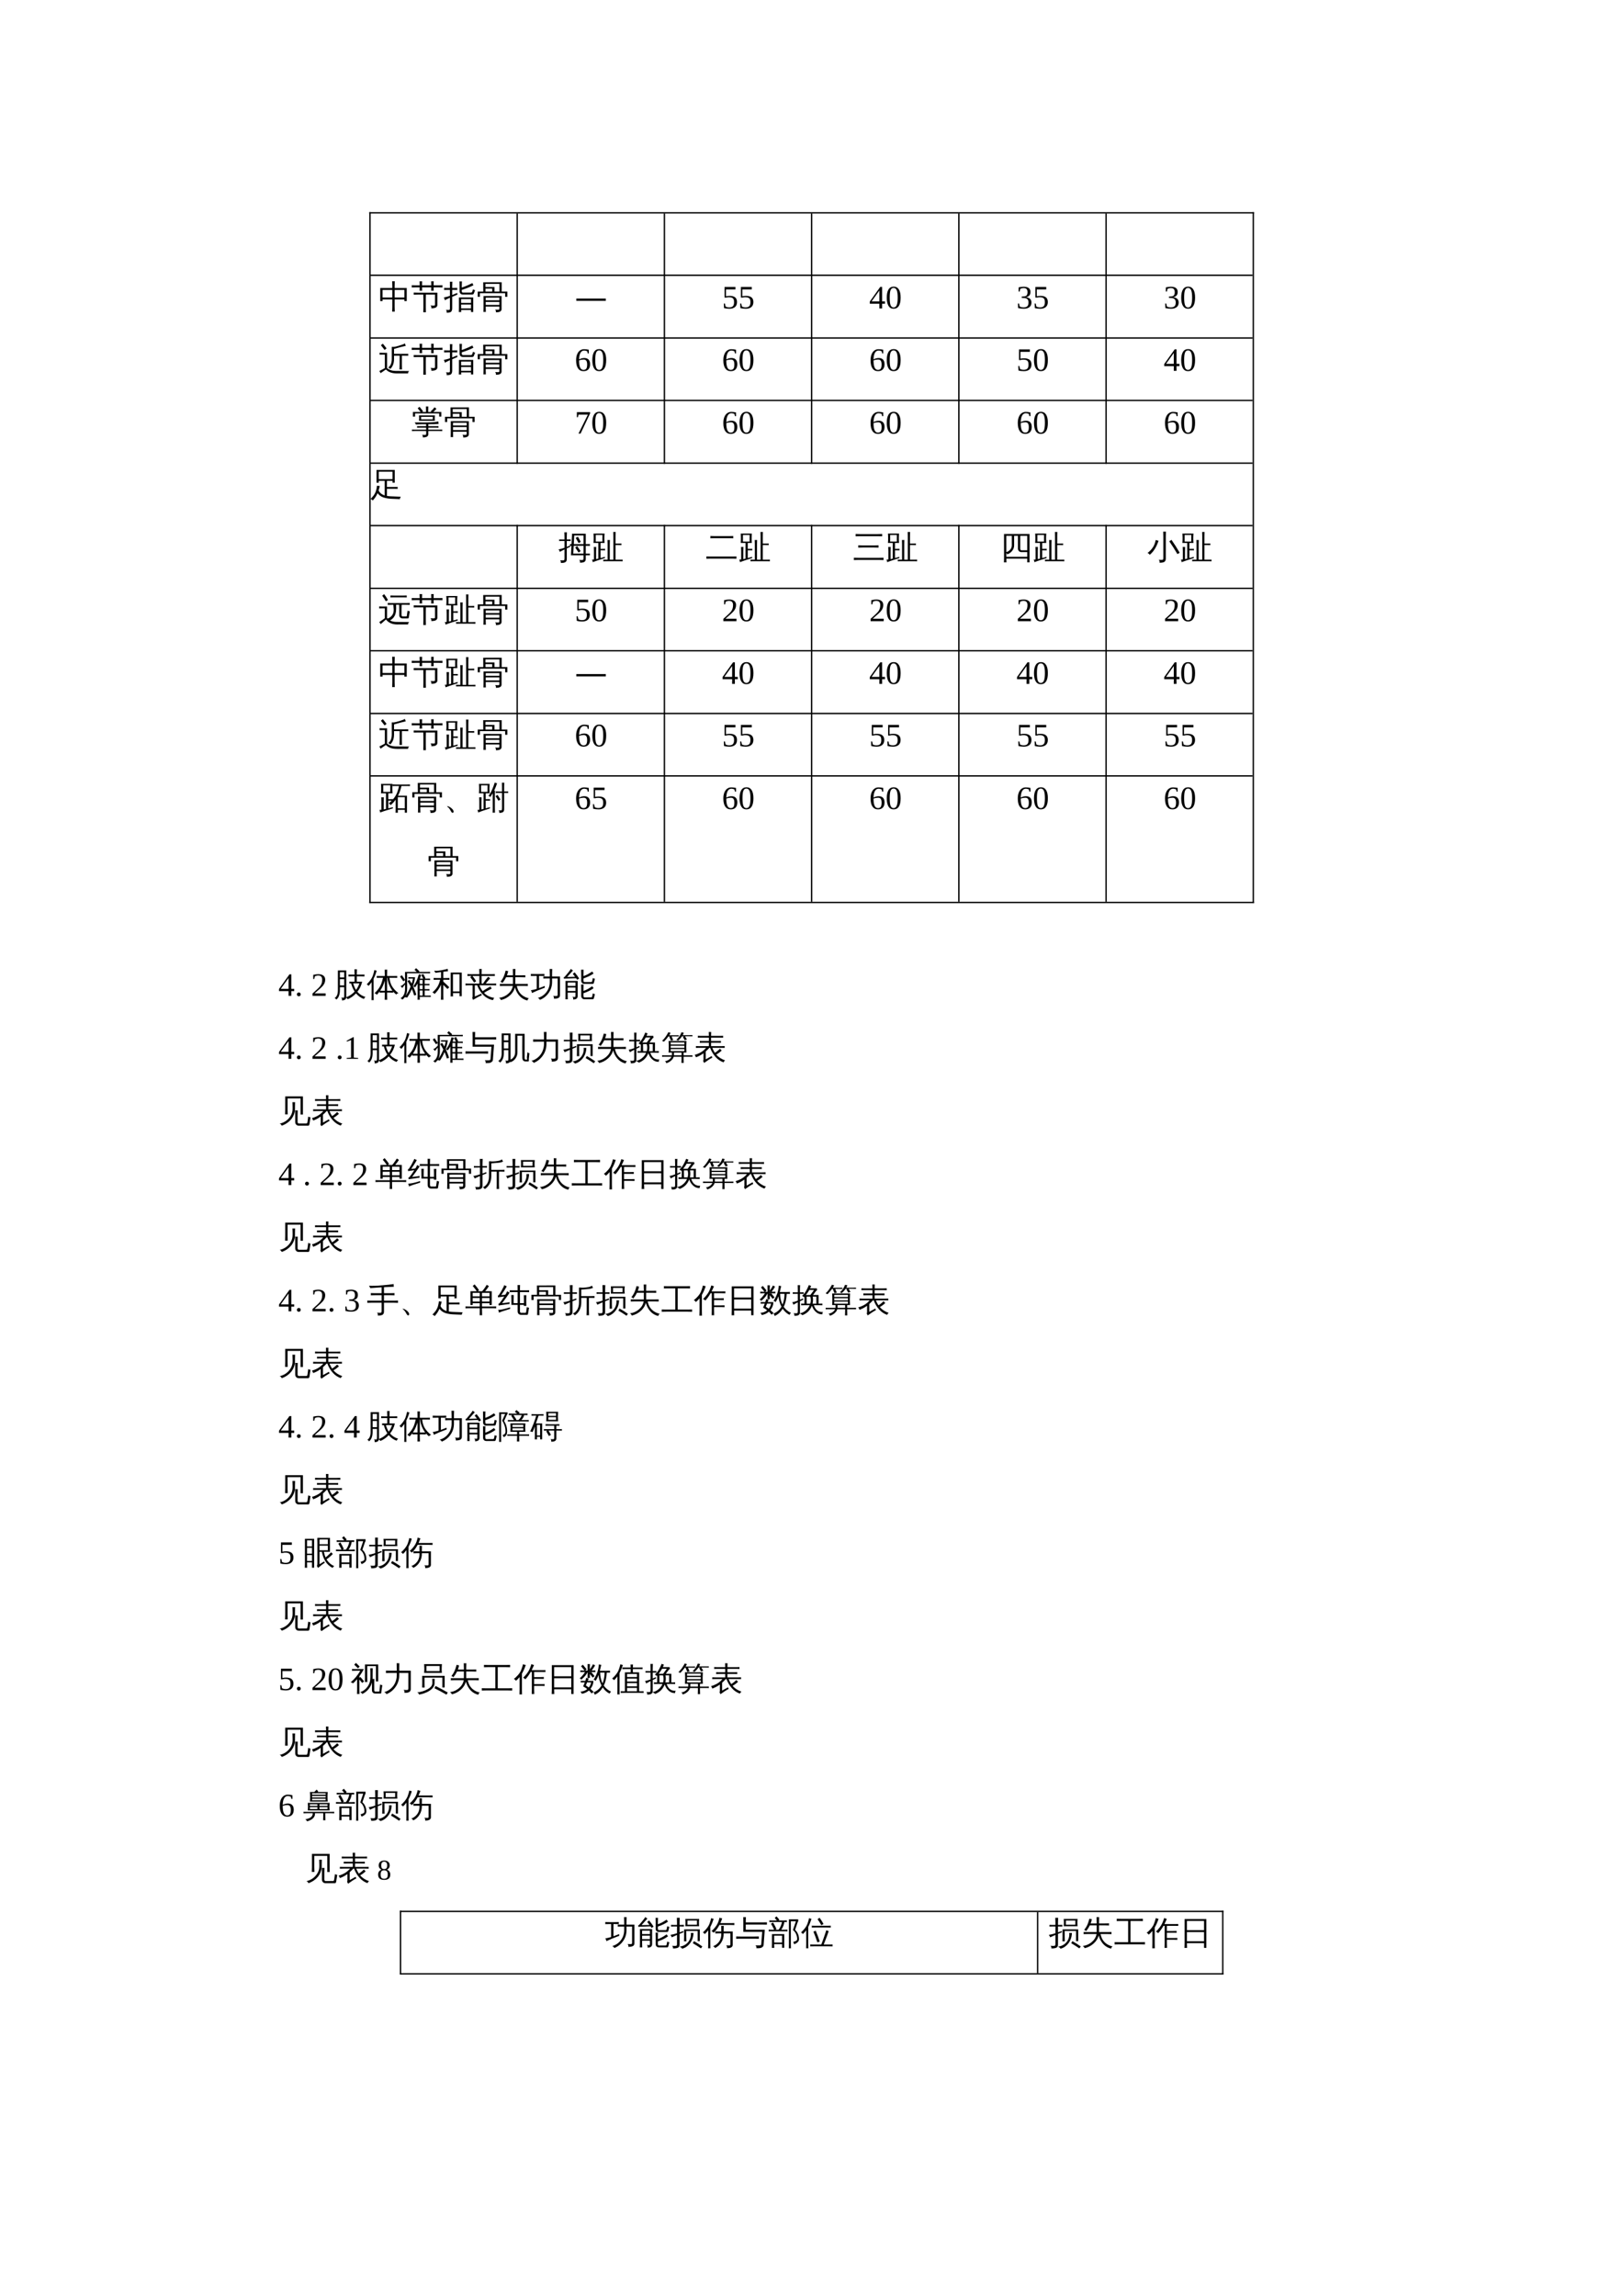 <?xml version="1.0" encoding="UTF-8" standalone="no"?>
<!DOCTYPE svg PUBLIC "-//W3C//DTD SVG 1.1//EN" "http://www.w3.org/Graphics/SVG/1.1/DTD/svg11.dtd">
<svg xmlns="http://www.w3.org/2000/svg" xmlns:xlink="http://www.w3.org/1999/xlink" version="1.1" width="595.304pt" height="841.89pt" viewBox="0 0 595.304 841.89">
<g enable-background="new">
<g>
<clipPath id="cp4">
<path transform="matrix(1,0,0,-1,0,841.89)" d="M 0 .028 L 595.275 .028 L 595.275 841.889 L 0 841.889 Z " fill-rule="evenodd"/>
</clipPath>
<g clip-path="url(#cp4)">
<path transform="matrix(1,0,0,-1,0,841.89)" stroke-width=".5" stroke-linecap="butt" stroke-linejoin="round" fill="none" stroke="#000000" d="M 135.45 763.839 L 459.95 763.839 "/>
<path transform="matrix(1,0,0,-1,0,841.89)" stroke-width=".5" stroke-linecap="butt" stroke-linejoin="round" fill="none" stroke="#000000" d="M 135.95 740.939 L 459.45 740.939 "/>
<path transform="matrix(1,0,0,-1,0,841.89)" stroke-width=".5" stroke-linecap="butt" stroke-linejoin="round" fill="none" stroke="#000000" d="M 135.95 717.939 L 459.45 717.939 "/>
<path transform="matrix(1,0,0,-1,0,841.89)" stroke-width=".5" stroke-linecap="butt" stroke-linejoin="round" fill="none" stroke="#000000" d="M 135.95 695.039 L 459.45 695.039 "/>
<path transform="matrix(1,0,0,-1,0,841.89)" stroke-width=".5" stroke-linecap="butt" stroke-linejoin="round" fill="none" stroke="#000000" d="M 135.95 672.039 L 459.45 672.039 "/>
<path transform="matrix(1,0,0,-1,0,841.89)" stroke-width=".5" stroke-linecap="butt" stroke-linejoin="round" fill="none" stroke="#000000" d="M 135.95 649.139 L 459.45 649.139 "/>
<path transform="matrix(1,0,0,-1,0,841.89)" stroke-width=".5" stroke-linecap="butt" stroke-linejoin="round" fill="none" stroke="#000000" d="M 135.95 626.139 L 459.45 626.139 "/>
<path transform="matrix(1,0,0,-1,0,841.89)" stroke-width=".5" stroke-linecap="butt" stroke-linejoin="round" fill="none" stroke="#000000" d="M 135.95 603.239 L 459.45 603.239 "/>
<path transform="matrix(1,0,0,-1,0,841.89)" stroke-width=".5" stroke-linecap="butt" stroke-linejoin="round" fill="none" stroke="#000000" d="M 135.95 580.239 L 459.45 580.239 "/>
<path transform="matrix(1,0,0,-1,0,841.89)" stroke-width=".5" stroke-linecap="butt" stroke-linejoin="round" fill="none" stroke="#000000" d="M 135.95 557.339 L 459.45 557.339 "/>
<path transform="matrix(1,0,0,-1,0,841.89)" stroke-width=".5" stroke-linecap="butt" stroke-linejoin="round" fill="none" stroke="#000000" d="M 135.45 510.939 L 459.95 510.939 "/>
<path transform="matrix(1,0,0,-1,0,841.89)" stroke-width=".5" stroke-linecap="butt" stroke-linejoin="round" fill="none" stroke="#000000" d="M 135.7 764.089 L 135.7 510.689 "/>
<path transform="matrix(1,0,0,-1,0,841.89)" stroke-width=".5" stroke-linecap="butt" stroke-linejoin="round" fill="none" stroke="#000000" d="M 189.7 763.589 L 189.7 671.789 "/>
<path transform="matrix(1,0,0,-1,0,841.89)" stroke-width=".5" stroke-linecap="butt" stroke-linejoin="round" fill="none" stroke="#000000" d="M 189.7 649.389 L 189.7 511.189 "/>
<path transform="matrix(1,0,0,-1,0,841.89)" stroke-width=".5" stroke-linecap="butt" stroke-linejoin="round" fill="none" stroke="#000000" d="M 243.7 763.589 L 243.7 671.789 "/>
<path transform="matrix(1,0,0,-1,0,841.89)" stroke-width=".5" stroke-linecap="butt" stroke-linejoin="round" fill="none" stroke="#000000" d="M 243.7 649.389 L 243.7 511.189 "/>
<path transform="matrix(1,0,0,-1,0,841.89)" stroke-width=".5" stroke-linecap="butt" stroke-linejoin="round" fill="none" stroke="#000000" d="M 297.7 763.589 L 297.7 671.789 "/>
<path transform="matrix(1,0,0,-1,0,841.89)" stroke-width=".5" stroke-linecap="butt" stroke-linejoin="round" fill="none" stroke="#000000" d="M 297.7 649.389 L 297.7 511.189 "/>
<path transform="matrix(1,0,0,-1,0,841.89)" stroke-width=".5" stroke-linecap="butt" stroke-linejoin="round" fill="none" stroke="#000000" d="M 351.7 763.589 L 351.7 671.789 "/>
<path transform="matrix(1,0,0,-1,0,841.89)" stroke-width=".5" stroke-linecap="butt" stroke-linejoin="round" fill="none" stroke="#000000" d="M 351.7 649.389 L 351.7 511.189 "/>
<path transform="matrix(1,0,0,-1,0,841.89)" stroke-width=".5" stroke-linecap="butt" stroke-linejoin="round" fill="none" stroke="#000000" d="M 405.7 763.589 L 405.7 671.789 "/>
<path transform="matrix(1,0,0,-1,0,841.89)" stroke-width=".5" stroke-linecap="butt" stroke-linejoin="round" fill="none" stroke="#000000" d="M 405.7 649.389 L 405.7 511.189 "/>
<path transform="matrix(1,0,0,-1,0,841.89)" stroke-width=".5" stroke-linecap="butt" stroke-linejoin="round" fill="none" stroke="#000000" d="M 459.7 764.089 L 459.7 510.689 "/>
<symbol id="font_5_3d">
<path d="M .444 0 C .418 .003 .391 .003 .365 0 C .368 .048 .369 .097 .369 .146 L .369 .373 L .071 .373 L .071 .322 L 0 .322 L 0 .723 L .369 .723 L .369 .784 C .369 .832 .368 .881 .365 .93 C .391 .927 .418 .927 .444 .93 C .442 .881 .44 .832 .44 .784 L .44 .723 L .81 .723 L .81 .322 L .738 .322 L .738 .373 L .44 .373 L .44 .146 C .44 .097 .442 .048 .444 0 M .44 .432 L .738 .432 L .738 .664 L .44 .664 L .44 .432 M .369 .432 L .369 .664 L .071 .664 L .071 .432 L .369 .432 Z "/>
</symbol>
<symbol id="font_5_87">
<path d="M .433 0 C .407 .003 .381 .003 .354 0 C .356 .048 .357 .097 .357 .146 L .357 .409 C .357 .453 .356 .497 .354 .541 L .181 .541 C .141 .541 .101 .54 .062 .538 C .063 .56 .063 .581 .062 .603 C .101 .601 .141 .6 .181 .6 L .784 .6 L .784 .223 C .784 .197 .774 .176 .754 .158 C .725 .133 .674 .121 .599 .122 C .606 .155 .599 .184 .575 .209 C .596 .206 .621 .205 .651 .204 C .682 .204 .7 .206 .704 .21 C .709 .215 .712 .225 .712 .241 L .712 .541 L .433 .541 C .431 .497 .43 .453 .43 .409 L .43 .146 C .43 .097 .431 .048 .433 0 M .673 .659 C .647 .662 .621 .662 .595 .659 C .597 .694 .598 .729 .598 .762 L .316 .762 C .316 .727 .317 .693 .319 .659 C .293 .662 .267 .662 .241 .659 C .243 .694 .244 .729 .244 .762 L .114 .762 C .076 .762 .038 .761 0 .759 C .003 .781 .003 .803 0 .826 C .038 .824 .076 .823 .114 .823 L .245 .823 C .244 .865 .243 .906 .241 .947 C .267 .945 .293 .945 .319 .947 C .317 .904 .316 .863 .315 .823 L .599 .823 C .598 .865 .597 .906 .595 .947 C .621 .945 .647 .945 .673 .947 C .671 .904 .67 .863 .669 .823 L .827 .823 C .865 .823 .903 .824 .941 .826 C .939 .803 .939 .781 .941 .759 C .903 .761 .865 .762 .827 .762 L .669 .762 C .67 .727 .671 .693 .673 .659 Z "/>
</symbol>
<symbol id="font_5_6b">
<path d="M .533 .02 C .508 .023 .484 .023 .459 .02 C .461 .066 .462 .112 .462 .158 L .462 .466 L .9 .466 L .9 .022 L .832 .022 L .832 .084 L .531 .084 C .532 .063 .533 .042 .533 .02 M .55 .656 C .55 .645 .553 .635 .559 .627 C .565 .619 .573 .615 .583 .615 L .833 .615 C .853 .618 .865 .628 .87 .645 L .895 .716 C .913 .703 .934 .694 .957 .689 L .921 .594 C .917 .583 .911 .574 .902 .567 C .895 .56 .885 .556 .875 .556 L .582 .556 C .552 .556 .528 .565 .51 .584 C .492 .602 .482 .626 .482 .656 L .482 .82 C .482 .866 .481 .911 .479 .958 C .503 .955 .528 .955 .554 .958 C .551 .911 .55 .866 .55 .82 L .55 .768 C .608 .788 .673 .813 .742 .844 L .874 .906 C .882 .882 .894 .86 .907 .84 C .807 .788 .688 .741 .55 .698 L .55 .656 M .832 .299 L .832 .417 L .53 .417 L .53 .299 L .832 .299 M .832 .25 L .53 .25 L .53 .133 L .832 .133 L .832 .25 M 0 .466 C .066 .478 .129 .495 .188 .516 L .188 .698 L .123 .698 C .085 .698 .048 .697 .01 .695 C .012 .716 .012 .738 .01 .759 C .048 .757 .085 .757 .123 .757 L .188 .757 L .188 .803 C .188 .852 .188 .901 .186 .949 C .21 .946 .235 .946 .261 .949 C .258 .901 .257 .852 .257 .803 L .257 .757 L .3 .757 C .338 .757 .375 .757 .413 .759 C .411 .738 .411 .716 .413 .695 C .375 .697 .338 .698 .3 .698 L .257 .698 L .257 .542 C .302 .559 .353 .58 .411 .605 L .416 .553 L .257 .487 L .257 .126 C .256 .063 .232 .024 .186 .01 C .154 .003 .121 0 .088 .001 C .093 .037 .086 .066 .067 .088 C .086 .085 .108 .084 .132 .084 C .156 .083 .171 .086 .178 .092 C .185 .098 .188 .118 .188 .152 L .188 .458 L .15 .441 C .111 .422 .071 .403 .031 .382 C .027 .416 .017 .444 0 .466 Z "/>
</symbol>
<symbol id="font_5_88">
<path d="M .662 .119 L .662 .177 L .245 .177 L .245 .149 C .245 .103 .246 .057 .248 .011 C .223 .014 .199 .014 .174 .011 C .176 .057 .177 .103 .177 .149 L .177 .5 L .729 .499 L .729 .098 C .729 .074 .72 .052 .701 .035 C .674 .011 .626 0 .555 .001 C .562 .033 .554 .06 .532 .084 C .552 .081 .576 .08 .604 .08 C .633 .079 .65 .081 .654 .086 C .66 .09 .662 .101 .662 .119 M .168 .919 L .732 .92 L .732 .634 L .906 .634 L .906 .474 L .839 .474 L .839 .585 L .067 .585 L .067 .474 L 0 .474 L 0 .634 L .17 .634 L .168 .919 M .662 .368 L .662 .45 L .245 .449 C .245 .422 .245 .395 .245 .368 L .662 .368 M .662 .227 L .662 .318 L .245 .318 L .245 .227 L .662 .227 M .443 .634 L .443 .725 L .237 .725 L .237 .634 L .443 .634 M .512 .634 L .665 .634 L .665 .87 L .236 .87 C .236 .839 .236 .807 .236 .775 L .512 .775 L .512 .634 Z "/>
</symbol>
<use xlink:href="#font_5_3d" transform="matrix(12,0,0,-12,139.468,114.29)"/>
<use xlink:href="#font_5_87" transform="matrix(12,0,0,-12,151.011,114.524)"/>
<use xlink:href="#font_5_6b" transform="matrix(12,0,0,-12,162.777,114.684)"/>
<use xlink:href="#font_5_88" transform="matrix(12,0,0,-12,175.222,114.544)"/>
<symbol id="font_6_1">
<path d="M 0 .07 L .902 .07 L .902 0 L 0 0 L 0 .07 Z "/>
</symbol>
<use xlink:href="#font_6_1" transform="matrix(12,0,0,-12,211.386,110.336)"/>
<symbol id="font_7_d">
<path d="M .179 .393 C .254 .393 .31 .377 .347 .346 C .384 .315 .403 .268 .403 .205 C .403 .139 .383 .088 .343 .053 C .303 .018 .245 0 .171 0 C .109 0 .054 .007 .005 .021 L 0 .159 L .032 .159 L .054 .067 C .069 .059 .086 .053 .105 .048 C .126 .043 .145 .041 .163 .041 C .215 .041 .252 .053 .276 .077 C .301 .101 .313 .142 .313 .2 C .313 .24 .308 .271 .297 .291 C .287 .312 .27 .327 .248 .337 C .225 .347 .194 .352 .156 .352 C .126 .352 .097 .348 .069 .34 L .022 .34 L .022 .665 L .354 .665 L .354 .59 L .066 .59 L .066 .381 C .101 .389 .139 .393 .179 .393 Z "/>
</symbol>
<use xlink:href="#font_7_d" transform="matrix(12,0,0,-12,265.497,113.218)"/>
<use xlink:href="#font_7_d" transform="matrix(12,0,0,-12,271.497,113.218)"/>
<symbol id="font_7_8">
<path d="M .376 .144 L .376 0 L .292 0 L .292 .144 L 0 .144 L 0 .209 L .32 .658 L .376 .658 L .376 .214 L .465 .214 L .465 .144 L .376 .144 M .292 .543 L .29 .543 L .055 .214 L .292 .214 L .292 .543 Z "/>
</symbol>
<symbol id="font_7_c">
<path d="M .424 .34 C .424 .113 .352 0 .209 0 C .14 0 .088 .029 .053 .087 C .018 .145 0 .229 0 .34 C 0 .448 .018 .531 .053 .588 C .088 .646 .141 .675 .213 .675 C .282 .675 .334 .646 .37 .589 C .406 .533 .424 .45 .424 .34 M .334 .34 C .334 .445 .324 .52 .304 .566 C .284 .613 .253 .636 .209 .636 C .167 .636 .136 .614 .118 .57 C .099 .527 .09 .45 .09 .34 C .09 .229 .099 .151 .118 .106 C .137 .061 .167 .039 .209 .039 C .252 .039 .284 .062 .304 .109 C .324 .157 .334 .234 .334 .34 Z "/>
</symbol>
<use xlink:href="#font_7_8" transform="matrix(12,0,0,-12,319.034,113.101)"/>
<use xlink:href="#font_7_c" transform="matrix(12,0,0,-12,325.257,113.218)"/>
<symbol id="font_7_e">
<path d="M .413 .188 C .413 .129 .393 .083 .353 .05 C .312 .017 .255 0 .181 0 C .119 0 .061 .007 .005 .021 L 0 .159 L .032 .159 L .054 .067 C .067 .06 .085 .054 .108 .048 C .131 .043 .153 .041 .173 .041 C .224 .041 .262 .052 .287 .076 C .311 .099 .323 .138 .323 .193 C .323 .236 .312 .268 .29 .291 C .267 .313 .232 .325 .185 .328 L .115 .332 L .115 .372 L .185 .376 C .222 .378 .249 .389 .267 .41 C .284 .431 .293 .463 .293 .505 C .293 .549 .283 .581 .264 .601 C .245 .621 .215 .631 .173 .631 C .156 .631 .138 .628 .119 .624 C .1 .619 .084 .613 .069 .605 L .052 .525 L .02 .525 L .02 .651 C .052 .659 .08 .665 .104 .667 C .127 .67 .15 .672 .173 .672 C .313 .672 .383 .618 .383 .511 C .383 .465 .371 .429 .346 .402 C .321 .376 .286 .359 .24 .353 C .299 .346 .343 .329 .371 .301 C .399 .274 .413 .236 .413 .188 Z "/>
</symbol>
<use xlink:href="#font_7_e" transform="matrix(12,0,0,-12,373.374,113.218)"/>
<use xlink:href="#font_7_d" transform="matrix(12,0,0,-12,379.497,113.218)"/>
<use xlink:href="#font_7_e" transform="matrix(12,0,0,-12,427.374,113.218)"/>
<use xlink:href="#font_7_c" transform="matrix(12,0,0,-12,433.257,113.218)"/>
<symbol id="font_5_89">
<path d="M .169 .575 L .115 .575 C .079 .575 .042 .575 .006 .573 C .008 .593 .008 .612 .006 .632 C .042 .63 .079 .629 .115 .629 L .238 .629 L .238 .16 C .275 .135 .306 .118 .33 .107 C .381 .085 .452 .074 .545 .076 L .914 .073 C .889 .056 .878 .032 .879 .001 L .545 0 C .452 0 .374 .014 .312 .043 C .27 .062 .233 .088 .2 .12 L .039 .008 C .029 .031 .016 .053 0 .073 L .169 .161 L .169 .575 M .222 .765 L .162 .718 L .049 .862 L .109 .909 L .222 .765 M .268 .178 C .343 .227 .381 .316 .381 .443 L .381 .811 L .45 .811 C .48 .814 .533 .826 .607 .849 C .682 .871 .742 .894 .786 .915 C .791 .89 .798 .865 .808 .842 C .694 .818 .58 .788 .465 .753 L .45 .749 L .45 .598 L .775 .598 C .812 .598 .848 .598 .885 .6 C .882 .58 .882 .561 .885 .541 C .848 .542 .812 .543 .775 .543 L .69 .543 L .69 .262 C .69 .215 .692 .168 .694 .12 C .669 .123 .643 .123 .617 .12 C .62 .168 .621 .215 .621 .262 L .621 .543 L .45 .543 L .45 .443 C .45 .31 .411 .207 .333 .135 C .317 .158 .295 .172 .268 .178 Z "/>
</symbol>
<use xlink:href="#font_5_89" transform="matrix(12,0,0,-12,139.128,136.944)"/>
<use xlink:href="#font_5_87" transform="matrix(12,0,0,-12,151.011,137.424)"/>
<use xlink:href="#font_5_6b" transform="matrix(12,0,0,-12,162.777,137.584)"/>
<use xlink:href="#font_5_88" transform="matrix(12,0,0,-12,175.222,137.444)"/>
<symbol id="font_7_7">
<path d="M .427 .213 C .427 .145 .41 .092 .375 .055 C .341 .018 .292 0 .227 0 C .153 0 .097 .029 .058 .086 C .019 .143 0 .226 0 .333 C 0 .403 .01 .464 .031 .515 C .051 .566 .08 .605 .117 .632 C .154 .659 .197 .672 .245 .672 C .293 .672 .34 .666 .387 .655 L .387 .542 L .355 .542 L .338 .609 C .327 .615 .313 .62 .294 .624 C .276 .629 .26 .631 .245 .631 C .198 .631 .16 .608 .134 .562 C .107 .516 .093 .448 .09 .36 C .143 .388 .197 .402 .25 .402 C .308 .402 .352 .386 .382 .353 C .412 .321 .427 .274 .427 .213 M .225 .039 C .264 .039 .293 .051 .311 .077 C .328 .102 .337 .145 .337 .204 C .337 .257 .328 .296 .312 .319 C .295 .343 .268 .355 .232 .355 C .187 .355 .14 .347 .09 .331 C .09 .231 .101 .158 .124 .11 C .146 .062 .18 .039 .225 .039 Z "/>
</symbol>
<use xlink:href="#font_7_7" transform="matrix(12,0,0,-12,211.316,136.118)"/>
<use xlink:href="#font_7_c" transform="matrix(12,0,0,-12,217.257,136.118)"/>
<use xlink:href="#font_7_7" transform="matrix(12,0,0,-12,265.316,136.118)"/>
<use xlink:href="#font_7_c" transform="matrix(12,0,0,-12,271.257,136.118)"/>
<use xlink:href="#font_7_7" transform="matrix(12,0,0,-12,319.316,136.118)"/>
<use xlink:href="#font_7_c" transform="matrix(12,0,0,-12,325.257,136.118)"/>
<use xlink:href="#font_7_d" transform="matrix(12,0,0,-12,373.497,136.118)"/>
<use xlink:href="#font_7_c" transform="matrix(12,0,0,-12,379.257,136.118)"/>
<use xlink:href="#font_7_8" transform="matrix(12,0,0,-12,427.034,136.001)"/>
<use xlink:href="#font_7_c" transform="matrix(12,0,0,-12,433.257,136.118)"/>
<symbol id="font_5_8a">
<path d="M .435 .111 L .435 .196 L .083 .196 C .056 .196 .028 .195 0 .194 C .001 .209 .001 .224 0 .24 C .028 .239 .056 .238 .083 .238 L .435 .238 L .435 .299 L .249 .299 C .218 .299 .188 .298 .157 .296 C .159 .313 .159 .329 .157 .345 C .188 .344 .218 .343 .249 .343 L .435 .343 L .435 .403 C .314 .404 .233 .402 .192 .399 C .152 .396 .129 .394 .123 .394 L .086 .458 L .396 .456 C .437 .456 .486 .457 .545 .459 C .645 .461 .732 .47 .807 .488 C .807 .463 .811 .438 .816 .413 C .757 .406 .652 .402 .5 .403 L .5 .343 L .72 .343 C .75 .343 .781 .344 .812 .345 C .81 .329 .81 .313 .812 .296 C .781 .298 .75 .299 .72 .299 L .5 .299 L .5 .238 L .845 .238 C .872 .238 .9 .239 .928 .24 C .926 .224 .926 .209 .928 .194 C .9 .195 .872 .196 .845 .196 L .5 .196 L .5 .093 C .5 .07 .491 .05 .473 .033 C .447 .011 .399 0 .331 .001 C .338 .031 .331 .057 .31 .08 C .329 .078 .353 .077 .38 .077 C .408 .076 .424 .078 .428 .082 C .432 .086 .435 .095 .435 .111 M .215 .507 C .223 .563 .223 .618 .215 .674 L .703 .674 C .695 .618 .694 .563 .702 .507 L .215 .507 M .096 .636 L .03 .636 L .03 .777 L .267 .777 L .176 .891 L .232 .936 L .34 .801 L .309 .777 L .431 .777 L .431 .814 C .431 .858 .43 .903 .428 .947 C .452 .944 .476 .944 .5 .947 C .498 .903 .497 .858 .497 .814 L .497 .777 L .599 .777 C .591 .785 .582 .792 .571 .798 C .601 .817 .63 .844 .658 .88 L .689 .921 C .708 .905 .728 .891 .749 .88 C .727 .845 .694 .811 .651 .777 L .898 .777 L .898 .636 L .833 .636 L .833 .732 L .096 .732 L .096 .636 M .28 .629 L .28 .552 L .637 .552 L .637 .629 L .28 .629 Z "/>
</symbol>
<use xlink:href="#font_5_8a" transform="matrix(12,0,0,-12,151.093,160.409)"/>
<use xlink:href="#font_5_88" transform="matrix(12,0,0,-12,163.222,160.444)"/>
<symbol id="font_7_9">
<path d="M .032 .5 L 0 .5 L 0 .655 L .405 .655 L .405 .617 L .113 0 L .05 0 L .337 .58 L .049 .58 L .032 .5 Z "/>
</symbol>
<use xlink:href="#font_7_9" transform="matrix(12,0,0,-12,211.591,159.001)"/>
<use xlink:href="#font_7_c" transform="matrix(12,0,0,-12,217.257,159.118)"/>
<use xlink:href="#font_7_7" transform="matrix(12,0,0,-12,265.316,159.118)"/>
<use xlink:href="#font_7_c" transform="matrix(12,0,0,-12,271.257,159.118)"/>
<use xlink:href="#font_7_7" transform="matrix(12,0,0,-12,319.316,159.118)"/>
<use xlink:href="#font_7_c" transform="matrix(12,0,0,-12,325.257,159.118)"/>
<use xlink:href="#font_7_7" transform="matrix(12,0,0,-12,373.316,159.118)"/>
<use xlink:href="#font_7_c" transform="matrix(12,0,0,-12,379.257,159.118)"/>
<use xlink:href="#font_7_7" transform="matrix(12,0,0,-12,427.316,159.118)"/>
<use xlink:href="#font_7_c" transform="matrix(12,0,0,-12,433.257,159.118)"/>
<symbol id="font_5_8b">
<path d="M .434 .601 L .253 .601 L .253 .544 L .184 .544 L .184 .934 L .742 .934 L .742 .544 L .673 .544 L .673 .601 L .503 .601 L .503 .413 L .722 .413 C .758 .413 .795 .414 .831 .416 C .829 .396 .829 .376 .831 .356 C .795 .358 .758 .359 .722 .359 L .503 .359 L .503 .14 C .521 .136 .542 .134 .564 .132 C .588 .13 .606 .129 .618 .128 L .928 .116 C .91 .095 .9 .07 .899 .042 L .675 .051 C .573 .053 .48 .067 .398 .093 C .321 .119 .26 .163 .217 .225 C .178 .135 .128 .061 .068 0 C .051 .023 .028 .038 0 .046 C .087 .129 .142 .21 .167 .29 C .182 .341 .193 .396 .2 .454 C .228 .448 .256 .444 .284 .443 C .274 .396 .262 .352 .248 .309 C .282 .234 .344 .183 .434 .155 L .434 .601 M .673 .88 L .253 .88 L .253 .654 L .673 .654 L .673 .88 Z "/>
</symbol>
<use xlink:href="#font_5_8b" transform="matrix(12,0,0,-12,135.894,183.547)"/>
<symbol id="font_5_82">
<path d="M -2147483500 -2147483500 Z "/>
</symbol>
<use xlink:href="#font_5_82" transform="matrix(12,0,0,-12,25769802000,-25769802000)"/>
<symbol id="font_5_83">
<path d="M .676 .363 L .613 .321 L .51 .474 L .572 .516 L .676 .363 M .681 .646 L .614 .609 L .526 .767 L .593 .803 L .681 .646 M .961 .58 C .958 .562 .958 .543 .961 .524 L .833 .526 L .833 .287 L .959 .287 L .959 .236 L .833 .236 L .833 .128 C .833 .083 .819 .052 .792 .035 C .763 .018 .718 .009 .655 .01 C .662 .042 .655 .07 .632 .094 C .653 .091 .676 .09 .702 .09 C .729 .09 .746 .092 .753 .098 C .761 .108 .765 .132 .764 .167 L .764 .236 L .38 .236 L .395 .526 C .379 .525 .364 .524 .349 .524 C .351 .543 .351 .562 .349 .58 C .365 .58 .381 .579 .397 .578 L .413 .873 L .413 .895 C .414 .895 .414 .896 .414 .897 L .444 .895 L .833 .895 L .833 .577 L .961 .58 M .764 .577 L .764 .843 L .48 .843 L .467 .577 L .764 .577 M .764 .526 L .464 .526 L .451 .287 L .764 .287 L .764 .526 M 0 .415 C .063 .427 .124 .444 .183 .466 L .183 .674 L .117 .674 C .084 .674 .051 .674 .019 .672 C .021 .688 .021 .705 .019 .722 C .051 .721 .084 .72 .117 .72 L .183 .72 L .183 .807 C .183 .851 .181 .896 .179 .94 C .205 .937 .231 .937 .257 .94 C .254 .896 .253 .851 .253 .807 L .253 .72 L .372 .722 C .371 .705 .371 .688 .372 .672 L .253 .674 L .253 .493 L .353 .535 L .36 .495 L .253 .448 L .253 .121 C .254 .065 .232 .03 .188 .016 C .151 .004 .112 -0 .07 .003 C .076 .037 .068 .063 .047 .082 C .068 .08 .092 .079 .119 .079 C .146 .079 .163 .081 .171 .087 C .179 .093 .183 .113 .183 .147 L .183 .414 L .138 .393 L .038 .341 C .032 .371 .02 .396 0 .415 Z "/>
</symbol>
<symbol id="font_5_8c">
<path d="M .939 .078 C .938 .061 .938 .044 .939 .027 C .908 .029 .876 .029 .845 .029 L .44 .029 C .409 .029 .378 .029 .347 .027 C .348 .044 .348 .061 .347 .078 L .479 .076 L .479 .545 C .479 .589 .478 .634 .476 .679 C .5 .676 .525 .676 .549 .679 C .547 .634 .546 .589 .546 .545 L .546 .076 L .655 .076 L .655 .789 C .655 .834 .654 .879 .652 .924 C .676 .921 .701 .921 .725 .924 C .723 .879 .722 .834 .722 .789 L .722 .569 L .809 .569 C .84 .569 .871 .57 .902 .572 C .901 .555 .901 .537 .902 .521 C .871 .522 .84 .523 .809 .523 L .722 .523 L .722 .076 L .845 .076 C .876 .076 .908 .077 .939 .078 M .025 0 C .023 .031 .015 .056 0 .076 C .02 .078 .04 .08 .061 .083 L .061 .336 C .061 .379 .059 .422 .057 .466 C .081 .463 .106 .463 .131 .466 C .129 .422 .128 .379 .128 .336 L .128 .094 C .147 .098 .17 .103 .195 .108 L .195 .587 L .048 .587 C .056 .683 .056 .778 .048 .874 L .388 .874 C .379 .779 .379 .683 .387 .587 L .263 .587 L .263 .406 C .328 .406 .374 .407 .402 .408 C .4 .393 .4 .377 .402 .361 C .386 .362 .34 .363 .263 .363 L .263 .126 C .302 .136 .347 .149 .396 .163 L .397 .125 C .283 .089 .202 .063 .154 .047 C .107 .03 .064 .014 .025 0 M .116 .831 L .116 .63 L .319 .63 L .32 .831 L .116 .831 Z "/>
</symbol>
<use xlink:href="#font_5_83" transform="matrix(12,0,0,-12,204.859,206.469)"/>
<use xlink:href="#font_5_8c" transform="matrix(12,0,0,-12,217.116,206.16)"/>
<symbol id="font_5_8d">
<path d="M .92 .071 C .918 .048 .918 .024 .92 0 C .876 .003 .833 .004 .789 .004 L .132 .004 C .088 .004 .044 .003 0 0 C .003 .024 .003 .048 0 .071 C .044 .069 .088 .068 .132 .068 L .789 .068 C .833 .068 .876 .069 .92 .071 M .822 .695 C .82 .671 .82 .647 .822 .624 C .778 .626 .734 .627 .69 .627 L .254 .627 C .21 .627 .166 .626 .122 .624 C .125 .647 .125 .671 .122 .695 C .166 .693 .21 .691 .254 .691 L .69 .691 C .734 .691 .778 .693 .822 .695 Z "/>
</symbol>
<use xlink:href="#font_5_8d" transform="matrix(12,0,0,-12,259.093,204.906)"/>
<use xlink:href="#font_5_8c" transform="matrix(12,0,0,-12,271.116,206.16)"/>
<symbol id="font_5_8e">
<path d="M .907 .071 C .905 .048 .905 .024 .907 0 C .864 .003 .82 .004 .776 .004 L .131 .004 C .087 .004 .044 .003 0 0 C .002 .024 .002 .048 0 .071 C .044 .069 .087 .068 .131 .068 L .776 .068 C .82 .068 .864 .069 .907 .071 M .756 .451 C .753 .427 .753 .403 .756 .38 C .712 .382 .669 .383 .625 .383 L .266 .383 C .222 .383 .178 .382 .135 .38 C .137 .403 .137 .427 .135 .451 C .178 .449 .222 .447 .266 .447 L .625 .447 C .669 .447 .712 .449 .756 .451 M .865 .797 C .863 .773 .863 .749 .865 .726 C .821 .728 .777 .729 .733 .729 L .186 .729 C .142 .729 .098 .728 .054 .726 C .056 .749 .056 .773 .054 .797 C .098 .794 .142 .793 .186 .793 L .733 .793 C .777 .793 .821 .794 .865 .797 Z "/>
</symbol>
<use xlink:href="#font_5_8e" transform="matrix(12,0,0,-12,313.187,205.387)"/>
<use xlink:href="#font_5_8c" transform="matrix(12,0,0,-12,325.116,206.16)"/>
<symbol id="font_5_8f">
<path d="M .002 .868 L .782 .868 L .782 .002 L .712 .002 L .712 .116 L .074 .116 C .074 .077 .075 .038 .077 0 C .051 .003 .025 .003 0 0 C .002 .048 .003 .095 .003 .143 L .002 .868 M .428 .812 L .311 .812 L .311 .521 C .311 .457 .29 .4 .248 .35 C .207 .299 .156 .265 .096 .246 C .092 .263 .084 .278 .073 .292 L .073 .172 L .712 .172 L .712 .315 L .531 .315 C .503 .315 .478 .326 .458 .346 C .438 .366 .428 .391 .428 .42 L .428 .812 M .498 .812 L .498 .42 C .498 .407 .501 .396 .507 .386 C .513 .376 .522 .371 .532 .371 L .712 .371 L .712 .812 L .498 .812 M .24 .812 L .072 .812 L .073 .317 C .121 .329 .16 .354 .192 .392 C .224 .429 .24 .472 .24 .521 L .24 .812 Z "/>
</symbol>
<use xlink:href="#font_5_8f" transform="matrix(12,0,0,-12,368.241,206.254)"/>
<use xlink:href="#font_5_8c" transform="matrix(12,0,0,-12,379.116,206.16)"/>
<symbol id="font_5_85">
<path d="M .983 .306 L .914 .265 L .793 .463 L .666 .655 L .732 .701 L .861 .507 L .983 .306 M .25 .696 C .278 .686 .307 .678 .337 .674 C .274 .483 .185 .339 .067 .243 C .051 .269 .029 .288 0 .299 C .049 .336 .096 .382 .14 .437 C .194 .506 .231 .592 .25 .696 M .483 .153 L .483 .803 C .483 .854 .482 .903 .479 .953 C .507 .95 .534 .95 .562 .953 C .559 .903 .558 .854 .558 .803 L .558 .129 C .558 .08 .543 .046 .515 .028 C .484 .009 .435 0 .367 .001 C .375 .035 .367 .065 .343 .09 C .365 .088 .39 .087 .417 .087 C .445 .086 .463 .089 .471 .095 C .479 .101 .483 .12 .483 .153 Z "/>
</symbol>
<use xlink:href="#font_5_85" transform="matrix(12,0,0,-12,420.905,206.379)"/>
<use xlink:href="#font_5_8c" transform="matrix(12,0,0,-12,433.116,206.16)"/>
<symbol id="font_5_86">
<path d="M .718 .184 C .687 .184 .662 .193 .644 .212 C .625 .231 .615 .257 .615 .288 L .615 .471 C .615 .514 .614 .557 .612 .601 L .519 .601 L .521 .486 C .521 .365 .492 .271 .434 .204 C .406 .171 .372 .144 .334 .123 C .388 .09 .461 .075 .554 .077 L .92 .074 C .895 .056 .884 .032 .886 .001 L .554 0 C .475 0 .406 .014 .348 .041 C .289 .068 .243 .105 .21 .153 L .05 .011 C .036 .032 .021 .052 .003 .071 L .174 .19 L .174 .493 L .108 .493 C .072 .493 .036 .492 0 .49 C .002 .51 .002 .53 0 .55 C .036 .548 .072 .547 .108 .547 L .243 .547 L .243 .195 L .261 .18 C .306 .196 .346 .222 .379 .259 C .426 .308 .448 .374 .446 .456 L .435 .601 L .371 .601 C .335 .601 .299 .6 .263 .598 C .265 .617 .265 .637 .263 .657 C .299 .655 .335 .654 .371 .654 L .827 .654 C .864 .654 .9 .655 .936 .657 C .934 .637 .934 .617 .936 .598 C .899 .6 .863 .601 .827 .601 L .688 .601 C .686 .557 .685 .514 .685 .471 L .685 .288 C .685 .276 .688 .266 .694 .258 C .701 .249 .709 .245 .719 .245 L .831 .246 C .84 .246 .845 .25 .847 .258 C .849 .271 .851 .285 .852 .299 L .87 .423 C .891 .409 .913 .402 .938 .402 L .906 .212 C .905 .201 .901 .193 .895 .188 C .891 .185 .887 .184 .882 .184 L .718 .184 M .845 .885 C .842 .865 .842 .845 .845 .825 C .808 .827 .772 .828 .735 .828 L .453 .828 C .417 .828 .381 .827 .345 .825 C .347 .845 .347 .865 .345 .885 C .381 .883 .417 .882 .453 .882 L .735 .882 C .772 .882 .808 .883 .845 .885 M .204 .709 C .172 .768 .135 .825 .094 .879 L .154 .926 C .198 .868 .237 .809 .271 .746 L .204 .709 Z "/>
</symbol>
<use xlink:href="#font_5_86" transform="matrix(12,0,0,-12,139.058,229.002)"/>
<use xlink:href="#font_5_87" transform="matrix(12,0,0,-12,151.011,229.224)"/>
<use xlink:href="#font_5_8c" transform="matrix(12,0,0,-12,163.116,229.06)"/>
<use xlink:href="#font_5_88" transform="matrix(12,0,0,-12,175.222,229.244)"/>
<use xlink:href="#font_7_d" transform="matrix(12,0,0,-12,211.497,227.918)"/>
<use xlink:href="#font_7_c" transform="matrix(12,0,0,-12,217.257,227.918)"/>
<symbol id="font_7_4">
<path d="M .401 0 L 0 0 L 0 .072 L .091 .154 C .149 .205 .192 .247 .219 .278 C .247 .31 .266 .342 .278 .376 C .29 .41 .296 .448 .296 .491 C .296 .534 .286 .566 .267 .588 C .248 .61 .216 .621 .173 .621 C .156 .621 .138 .619 .12 .614 C .101 .609 .085 .603 .071 .595 L .054 .515 L .022 .515 L .022 .641 C .081 .655 .132 .662 .173 .662 C .244 .662 .298 .647 .334 .617 C .37 .588 .388 .546 .388 .491 C .388 .455 .381 .42 .367 .388 C .353 .355 .331 .323 .302 .291 C .272 .259 .224 .214 .156 .157 C .127 .132 .097 .105 .064 .075 L .401 .075 L .401 0 Z "/>
</symbol>
<use xlink:href="#font_7_4" transform="matrix(12,0,0,-12,265.327,227.801)"/>
<use xlink:href="#font_7_c" transform="matrix(12,0,0,-12,271.257,227.918)"/>
<use xlink:href="#font_7_4" transform="matrix(12,0,0,-12,319.327,227.801)"/>
<use xlink:href="#font_7_c" transform="matrix(12,0,0,-12,325.257,227.918)"/>
<use xlink:href="#font_7_4" transform="matrix(12,0,0,-12,373.327,227.801)"/>
<use xlink:href="#font_7_c" transform="matrix(12,0,0,-12,379.257,227.918)"/>
<use xlink:href="#font_7_4" transform="matrix(12,0,0,-12,427.327,227.801)"/>
<use xlink:href="#font_7_c" transform="matrix(12,0,0,-12,433.257,227.918)"/>
<use xlink:href="#font_5_3d" transform="matrix(12,0,0,-12,139.468,251.99)"/>
<use xlink:href="#font_5_87" transform="matrix(12,0,0,-12,151.011,252.224)"/>
<use xlink:href="#font_5_8c" transform="matrix(12,0,0,-12,163.116,252.06)"/>
<use xlink:href="#font_5_88" transform="matrix(12,0,0,-12,175.222,252.244)"/>
<use xlink:href="#font_6_1" transform="matrix(12,0,0,-12,211.386,248.036)"/>
<use xlink:href="#font_7_8" transform="matrix(12,0,0,-12,265.034,250.801)"/>
<use xlink:href="#font_7_c" transform="matrix(12,0,0,-12,271.257,250.918)"/>
<use xlink:href="#font_7_8" transform="matrix(12,0,0,-12,319.034,250.801)"/>
<use xlink:href="#font_7_c" transform="matrix(12,0,0,-12,325.257,250.918)"/>
<use xlink:href="#font_7_8" transform="matrix(12,0,0,-12,373.034,250.801)"/>
<use xlink:href="#font_7_c" transform="matrix(12,0,0,-12,379.257,250.918)"/>
<use xlink:href="#font_7_8" transform="matrix(12,0,0,-12,427.034,250.801)"/>
<use xlink:href="#font_7_c" transform="matrix(12,0,0,-12,433.257,250.918)"/>
<use xlink:href="#font_5_89" transform="matrix(12,0,0,-12,139.128,274.644)"/>
<use xlink:href="#font_5_87" transform="matrix(12,0,0,-12,151.011,275.124)"/>
<use xlink:href="#font_5_8c" transform="matrix(12,0,0,-12,163.116,274.96)"/>
<use xlink:href="#font_5_88" transform="matrix(12,0,0,-12,175.222,275.144)"/>
<use xlink:href="#font_7_7" transform="matrix(12,0,0,-12,211.316,273.818)"/>
<use xlink:href="#font_7_c" transform="matrix(12,0,0,-12,217.257,273.818)"/>
<use xlink:href="#font_7_d" transform="matrix(12,0,0,-12,265.497,273.818)"/>
<use xlink:href="#font_7_d" transform="matrix(12,0,0,-12,271.497,273.818)"/>
<use xlink:href="#font_7_d" transform="matrix(12,0,0,-12,319.497,273.818)"/>
<use xlink:href="#font_7_d" transform="matrix(12,0,0,-12,325.497,273.818)"/>
<use xlink:href="#font_7_d" transform="matrix(12,0,0,-12,373.497,273.818)"/>
<use xlink:href="#font_7_d" transform="matrix(12,0,0,-12,379.497,273.818)"/>
<use xlink:href="#font_7_d" transform="matrix(12,0,0,-12,427.497,273.818)"/>
<use xlink:href="#font_7_d" transform="matrix(12,0,0,-12,433.497,273.818)"/>
<symbol id="font_5_90">
<path d="M .568 0 C .544 .003 .521 .003 .497 0 C .499 .044 .5 .089 .5 .133 L .5 .401 C .455 .338 .404 .281 .347 .232 C .332 .255 .312 .272 .287 .282 C .336 .323 .383 .369 .428 .422 C .48 .483 .522 .554 .553 .636 C .571 .687 .588 .748 .603 .817 L .497 .817 C .466 .817 .436 .817 .405 .815 C .407 .832 .407 .848 .405 .865 C .436 .863 .466 .862 .497 .862 L .846 .862 C .876 .862 .907 .863 .938 .865 C .936 .848 .936 .832 .938 .815 C .907 .817 .876 .817 .846 .817 L .676 .817 C .654 .712 .62 .613 .572 .521 L .845 .521 L .845 .002 L .779 .002 L .779 .089 L .565 .088 C .566 .059 .567 .029 .568 0 M .779 .134 L .779 .476 L .565 .476 L .565 .136 L .779 .134 M .026 .008 C .024 .038 .016 .064 0 .084 C .021 .086 .042 .088 .063 .091 L .063 .344 C .063 .387 .062 .43 .06 .474 C .086 .471 .112 .471 .138 .474 C .135 .43 .134 .387 .134 .344 L .134 .102 C .155 .105 .178 .11 .204 .116 L .204 .595 L .051 .595 C .059 .69 .059 .786 .051 .882 L .405 .882 C .396 .787 .396 .691 .404 .595 L .275 .595 L .275 .414 C .343 .414 .392 .415 .421 .416 C .419 .4 .419 .385 .421 .369 C .404 .37 .355 .37 .275 .371 L .275 .134 C .316 .144 .363 .157 .414 .171 L .415 .133 C .296 .097 .211 .071 .161 .055 C .112 .038 .067 .022 .026 .008 M .121 .839 L .121 .638 L .334 .638 L .335 .839 L .121 .839 Z "/>
</symbol>
<symbol id="font_5_5a">
<path d="M .202 .039 C .202 .014 .191 .001 .17 0 C .154 0 .139 .014 .124 .041 C .095 .095 .071 .132 .051 .152 C .043 .16 .035 .167 .026 .174 C .008 .188 -0 .196 .001 .198 C .001 .201 .003 .202 .006 .202 C .038 .202 .077 .185 .124 .149 C .173 .111 .199 .074 .202 .039 Z "/>
</symbol>
<symbol id="font_5_91">
<path d="M .706 .411 L .645 .372 L .556 .513 L .616 .552 L .706 .411 M .753 .611 L .652 .611 C .622 .611 .591 .61 .561 .608 C .562 .625 .562 .642 .561 .658 C .591 .657 .622 .656 .652 .656 L .753 .656 L .753 .792 C .753 .836 .752 .88 .75 .924 C .774 .922 .798 .922 .821 .924 C .819 .88 .818 .836 .818 .792 L .818 .656 L .94 .658 C .938 .642 .938 .625 .94 .608 L .818 .611 L .818 .119 C .819 .073 .807 .042 .781 .025 C .752 .008 .714 0 .668 .001 C .674 .031 .667 .057 .648 .081 C .665 .079 .683 .078 .704 .078 C .725 .077 .738 .079 .743 .085 C .75 .096 .753 .122 .753 .161 L .753 .611 M .537 .007 C .513 .009 .489 .009 .465 .007 C .467 .051 .469 .095 .469 .139 L .468 .601 C .446 .563 .423 .525 .396 .487 C .38 .503 .36 .513 .337 .515 C .384 .582 .421 .646 .449 .71 C .477 .773 .504 .846 .53 .928 C .553 .919 .576 .912 .6 .908 C .579 .832 .549 .757 .511 .68 C .52 .681 .529 .682 .537 .682 C .535 .638 .534 .594 .534 .549 L .534 .139 C .534 .095 .535 .051 .537 .007 M .024 .013 C .022 .044 .014 .069 0 .09 C .02 .091 .039 .094 .059 .096 L .059 .349 C .059 .392 .057 .436 .055 .479 C .079 .477 .103 .477 .127 .479 C .124 .436 .123 .392 .123 .349 L .123 .107 C .142 .111 .164 .116 .188 .122 L .188 .6 L .047 .6 C .055 .696 .055 .792 .047 .887 L .374 .887 C .366 .792 .366 .697 .373 .6 L .254 .6 L .254 .42 C .316 .42 .361 .42 .388 .422 C .386 .406 .386 .39 .388 .375 C .373 .375 .328 .376 .254 .377 L .254 .139 C .292 .15 .334 .162 .382 .176 L .384 .138 C .273 .103 .195 .076 .148 .06 C .103 .043 .062 .028 .024 .013 M .112 .844 L .112 .643 L .308 .643 L .309 .844 L .112 .844 Z "/>
</symbol>
<use xlink:href="#font_5_90" transform="matrix(12,0,0,-12,139.128,298.054)"/>
<use xlink:href="#font_5_88" transform="matrix(12,0,0,-12,151.222,298.144)"/>
<use xlink:href="#font_5_5a" transform="matrix(12,0,0,-12,163.964,298.077)"/>
<use xlink:href="#font_5_91" transform="matrix(12,0,0,-12,175.105,298.12)"/>
<use xlink:href="#font_5_88" transform="matrix(12,0,0,-12,157.222,321.544)"/>
<use xlink:href="#font_7_7" transform="matrix(12,0,0,-12,211.316,296.818)"/>
<use xlink:href="#font_7_d" transform="matrix(12,0,0,-12,217.497,296.818)"/>
<use xlink:href="#font_7_7" transform="matrix(12,0,0,-12,265.316,296.818)"/>
<use xlink:href="#font_7_c" transform="matrix(12,0,0,-12,271.257,296.818)"/>
<use xlink:href="#font_7_7" transform="matrix(12,0,0,-12,319.316,296.818)"/>
<use xlink:href="#font_7_c" transform="matrix(12,0,0,-12,325.257,296.818)"/>
<use xlink:href="#font_7_7" transform="matrix(12,0,0,-12,373.316,296.818)"/>
<use xlink:href="#font_7_c" transform="matrix(12,0,0,-12,379.257,296.818)"/>
<use xlink:href="#font_7_7" transform="matrix(12,0,0,-12,427.316,296.818)"/>
<use xlink:href="#font_7_c" transform="matrix(12,0,0,-12,433.257,296.818)"/>
<symbol id="font_7_3">
<path d="M -2147483500 -2147483500 Z "/>
</symbol>
<use xlink:href="#font_7_3" transform="matrix(12,0,0,-12,25769802000,-25769802000)"/>
<symbol id="font_7_2">
<path d="M -2147483500 -2147483500 Z "/>
</symbol>
<use xlink:href="#font_7_2" transform="matrix(12,0,0,-12,25769802000,-25769802000)"/>
<use xlink:href="#font_7_2" transform="matrix(12,0,0,-12,25769802000,-25769802000)"/>
<use xlink:href="#font_7_2" transform="matrix(12,0,0,-12,25769802000,-25769802000)"/>
<use xlink:href="#font_7_2" transform="matrix(12,0,0,-12,25769802000,-25769802000)"/>
<symbol id="font_7_21">
<path d="M .118 .059 C .118 .043 .112 .029 .101 .018 C .09 .006 .076 0 .059 0 C .042 0 .028 .006 .017 .018 C .006 .029 0 .043 0 .059 C 0 .076 .006 .09 .017 .101 C .028 .112 .042 .118 .059 .118 C .076 .118 .09 .112 .101 .101 C .112 .09 .118 .076 .118 .059 Z "/>
</symbol>
<use xlink:href="#font_7_8" transform="matrix(12,0,0,-12,102.334,365.201)"/>
<use xlink:href="#font_7_21" transform="matrix(12,0,0,-12,108.891,365.371)"/>
<use xlink:href="#font_7_2" transform="matrix(12,0,0,-12,25769802000,-25769802000)"/>
<use xlink:href="#font_7_4" transform="matrix(12,0,0,-12,114.627,365.201)"/>
<symbol id="font_5_5c">
<path d="M .453 .518 C .455 .536 .455 .555 .453 .574 C .488 .573 .522 .572 .558 .572 L .611 .572 L .611 .736 L .528 .736 C .494 .736 .459 .735 .424 .733 C .426 .752 .426 .771 .424 .791 C .459 .789 .494 .788 .528 .788 L .611 .788 L .611 .812 C .611 .859 .61 .906 .607 .952 C .633 .95 .658 .95 .684 .952 C .681 .906 .68 .859 .68 .812 L .68 .788 L .812 .788 C .846 .788 .881 .789 .916 .791 C .914 .771 .914 .752 .916 .733 C .881 .735 .846 .736 .812 .736 L .68 .736 L .68 .572 L .844 .572 C .819 .458 .77 .355 .697 .264 C .76 .189 .843 .136 .945 .105 C .923 .09 .907 .07 .899 .044 C .806 .075 .725 .132 .656 .215 C .585 .138 .501 .079 .404 .037 C .387 .059 .367 .077 .344 .092 C .449 .13 .539 .189 .614 .271 C .565 .346 .53 .428 .507 .52 C .489 .519 .471 .518 .453 .518 M .57 .521 C .592 .444 .62 .377 .656 .321 C .701 .381 .735 .448 .759 .521 L .57 .521 M .296 .702 L .296 .862 L .164 .862 L .164 .702 L .296 .702 M .296 .458 L .296 .648 L .164 .648 L .164 .458 L .296 .458 M .226 0 C .23 .038 .224 .068 .206 .091 C .218 .087 .231 .084 .245 .082 C .27 .081 .285 .084 .289 .089 C .294 .099 .296 .123 .296 .161 L .296 .404 L .164 .404 L .164 .314 C .163 .179 .127 .082 .054 .024 C .042 .048 .024 .064 0 .073 C .069 .112 .103 .193 .102 .314 L .102 .917 L .358 .917 L .358 .121 C .358 .085 .351 .058 .336 .038 C .314 .014 .278 .001 .226 0 Z "/>
</symbol>
<symbol id="font_5_1f">
<path d="M .809 .264 L .811 .23 C .774 .232 .738 .233 .701 .233 L .624 .233 L .624 .154 C .624 .107 .625 .06 .627 .013 C .602 .015 .576 .015 .551 .013 C .553 .06 .554 .107 .554 .154 L .554 .233 L .504 .233 C .467 .233 .431 .232 .396 .23 C .397 .245 .397 .257 .396 .269 C .37 .231 .34 .197 .309 .166 C .291 .189 .268 .204 .24 .213 C .342 .309 .411 .406 .447 .505 C .467 .563 .485 .623 .499 .685 L .416 .685 C .38 .685 .343 .684 .307 .683 C .309 .702 .309 .722 .307 .741 C .343 .74 .38 .739 .416 .739 L .554 .739 L .554 .793 C .554 .84 .553 .887 .551 .934 C .576 .931 .602 .931 .627 .934 C .625 .887 .624 .84 .624 .793 L .624 .739 L .823 .739 C .86 .739 .896 .74 .933 .741 C .931 .722 .931 .702 .933 .683 C .896 .684 .86 .685 .823 .685 L .697 .685 C .704 .588 .73 .502 .774 .426 C .825 .345 .89 .275 .97 .216 C .942 .209 .921 .195 .904 .172 C .87 .199 .838 .229 .809 .264 M .624 .685 L .624 .287 L .788 .289 C .763 .322 .74 .357 .72 .396 C .669 .491 .64 .587 .634 .685 L .624 .685 M .411 .289 L .554 .287 L .554 .598 C .542 .556 .525 .508 .502 .454 C .48 .4 .45 .345 .411 .289 M .306 .902 C .281 .814 .249 .731 .211 .654 L .211 .138 C .211 .091 .212 .046 .214 0 C .192 .003 .171 .003 .148 0 C .15 .046 .151 .091 .151 .138 L .151 .552 C .123 .509 .09 .47 .055 .435 C .042 .458 .023 .475 0 .485 C .032 .515 .062 .548 .089 .582 C .135 .639 .168 .695 .188 .75 C .207 .804 .222 .861 .235 .922 C .257 .913 .28 .906 .306 .902 Z "/>
</symbol>
<symbol id="font_5_92">
<path d="M .939 .129 C .938 .114 .938 .099 .939 .084 C .911 .085 .883 .086 .855 .086 L .603 .086 C .603 .057 .604 .029 .605 0 C .583 .003 .56 .003 .536 0 C .538 .043 .539 .086 .539 .129 L .538 .497 C .515 .457 .49 .418 .461 .378 C .445 .394 .426 .403 .404 .407 C .449 .466 .483 .524 .508 .581 C .533 .638 .555 .705 .576 .78 C .598 .772 .62 .767 .644 .764 C .634 .723 .622 .684 .607 .645 L .708 .645 L .649 .756 L .711 .789 L .779 .658 L .753 .645 L .835 .645 C .863 .645 .891 .645 .919 .646 C .918 .632 .918 .616 .919 .601 C .891 .603 .863 .604 .835 .604 L .755 .604 L .755 .484 L .816 .484 C .844 .484 .872 .485 .9 .486 C .899 .471 .899 .456 .9 .44 C .872 .442 .844 .442 .816 .442 L .755 .442 L .755 .324 L .816 .324 C .844 .324 .872 .325 .9 .326 C .899 .311 .899 .295 .9 .28 C .872 .282 .844 .282 .816 .282 L .755 .282 L .755 .127 L .855 .127 C .883 .127 .911 .128 .939 .129 M .254 .644 C .255 .659 .255 .674 .254 .689 C .282 .688 .31 .687 .338 .687 L .461 .687 C .449 .595 .427 .506 .396 .417 C .438 .331 .472 .242 .499 .149 L .432 .131 C .413 .198 .389 .263 .361 .326 C .323 .234 .275 .147 .219 .065 C .195 .074 .17 .078 .146 .078 C .125 .049 .101 .023 .071 .002 C .058 .024 .038 .038 .013 .045 C .108 .097 .155 .196 .154 .342 L .154 .466 C .118 .425 .09 .39 .069 .358 C .056 .382 .037 .401 .013 .414 C .039 .424 .061 .436 .08 .451 C .1 .467 .123 .489 .151 .517 L .154 .513 L .153 .602 L .101 .564 L 0 .709 L .057 .749 L .153 .609 L .153 .851 L .513 .851 L .443 .913 L .491 .965 L .594 .87 L .575 .851 L .835 .851 C .863 .851 .891 .851 .919 .853 C .918 .838 .918 .823 .919 .808 C .891 .809 .863 .81 .835 .81 L .217 .81 L .218 .342 C .218 .248 .2 .169 .163 .104 C .229 .198 .283 .298 .324 .404 C .296 .462 .263 .517 .228 .569 L .286 .608 C .311 .571 .334 .533 .356 .493 C .373 .543 .386 .594 .396 .646 L .338 .646 C .31 .646 .282 .645 .254 .644 M .691 .127 L .691 .282 L .602 .282 L .603 .127 L .691 .127 M .691 .324 L .691 .442 L .602 .442 L .602 .324 L .691 .324 M .691 .484 L .691 .604 L .601 .604 L .602 .484 L .691 .484 Z "/>
</symbol>
<symbol id="font_5_93">
<path d="M .631 .102 C .605 .104 .58 .104 .556 .102 C .558 .148 .559 .194 .559 .24 L .559 .831 L .897 .831 L .897 .108 L .828 .108 L .828 .202 L .628 .202 C .628 .168 .629 .135 .631 .102 M .143 .611 C .107 .611 .072 .611 .037 .609 C .039 .628 .039 .647 .037 .666 C .072 .664 .107 .663 .143 .663 L .264 .663 L .264 .846 L .093 .822 L .055 .889 C .077 .889 .098 .887 .118 .885 C .153 .883 .209 .89 .286 .903 C .364 .918 .424 .932 .465 .947 C .467 .922 .471 .897 .479 .873 C .438 .868 .389 .863 .332 .855 L .332 .663 L .415 .663 C .45 .663 .485 .664 .521 .666 C .519 .647 .519 .628 .521 .609 C .485 .611 .45 .611 .415 .611 L .332 .611 L .332 .554 C .396 .5 .457 .442 .515 .381 L .46 .329 C .419 .372 .376 .413 .332 .453 L .332 .139 C .332 .092 .333 .046 .335 0 C .31 .003 .285 .003 .26 0 C .262 .046 .264 .092 .264 .139 L .264 .462 C .213 .345 .146 .25 .064 .175 C .048 .198 .027 .215 0 .224 C .093 .304 .157 .386 .192 .472 C .208 .509 .223 .556 .237 .611 L .143 .611 M .828 .254 L .828 .779 L .628 .779 L .628 .254 L .828 .254 Z "/>
</symbol>
<symbol id="font_5_94">
<path d="M .287 .453 L .287 .109 L .484 .197 L .499 .146 C .474 .139 .434 .12 .378 .09 C .323 .059 .275 .032 .234 .007 L .207 .069 C .215 .081 .219 .094 .219 .107 L .219 .453 L .105 .453 C .07 .453 .035 .452 0 .45 C .003 .469 .003 .488 0 .507 C .035 .505 .07 .504 .105 .504 L .426 .504 L .426 .739 L .215 .739 C .257 .688 .295 .633 .329 .576 L .265 .537 C .229 .595 .19 .65 .147 .702 L .193 .739 L .06 .737 C .062 .756 .062 .775 .06 .794 C .095 .792 .13 .791 .164 .791 L .426 .791 L .426 .812 C .426 .858 .424 .905 .422 .951 C .447 .949 .473 .949 .498 .951 C .495 .905 .494 .858 .494 .812 L .494 .791 L .796 .791 C .831 .791 .866 .792 .9 .794 C .898 .775 .898 .756 .9 .737 C .866 .739 .831 .739 .796 .739 L .494 .739 L .494 .504 L .54 .504 C .576 .564 .612 .615 .647 .656 L .7 .716 C .717 .697 .736 .68 .757 .666 L .705 .606 C .663 .559 .634 .525 .62 .504 L .836 .504 C .871 .504 .906 .505 .941 .507 C .939 .488 .939 .469 .941 .45 C .906 .452 .871 .453 .836 .453 L .428 .453 C .455 .385 .488 .326 .526 .273 L .595 .319 C .654 .357 .712 .39 .768 .417 C .777 .394 .789 .371 .803 .351 L .641 .266 C .616 .252 .592 .237 .569 .221 C .647 .138 .751 .087 .883 .068 C .863 .049 .851 .027 .848 0 C .796 .007 .747 .022 .7 .046 C .654 .069 .614 .095 .579 .126 C .545 .156 .513 .19 .483 .229 C .431 .297 .39 .371 .36 .453 L .287 .453 Z "/>
</symbol>
<symbol id="font_5_6">
<path d="M .148 .445 C .109 .445 .069 .444 .029 .442 C .031 .464 .031 .485 .029 .507 C .069 .506 .109 .505 .148 .505 L .429 .505 L .429 .71 L .22 .71 C .191 .651 .154 .593 .108 .534 C .091 .553 .071 .565 .046 .57 C .101 .637 .141 .709 .168 .787 C .182 .829 .195 .871 .205 .914 C .23 .906 .256 .901 .282 .898 C .274 .855 .262 .812 .245 .769 L .429 .769 L .429 .817 C .429 .866 .427 .915 .425 .963 C .451 .96 .477 .96 .504 .963 C .501 .915 .5 .866 .5 .817 L .5 .769 L .688 .769 C .728 .769 .768 .77 .808 .771 C .805 .75 .805 .729 .808 .707 C .768 .709 .728 .71 .688 .71 L .5 .71 L .5 .505 L .764 .505 C .803 .505 .843 .506 .883 .507 C .881 .485 .881 .464 .883 .442 C .843 .444 .803 .445 .764 .445 L .546 .445 C .565 .363 .591 .298 .626 .25 C .66 .202 .702 .163 .751 .133 C .8 .102 .854 .08 .913 .069 C .891 .051 .877 .028 .871 0 C .751 .027 .653 .095 .579 .205 C .539 .264 .51 .329 .49 .402 C .482 .37 .471 .34 .456 .31 C .426 .252 .386 .201 .335 .155 C .256 .084 .164 .036 .06 .013 C .05 .045 .031 .067 0 .079 C .11 .093 .206 .136 .289 .21 C .361 .271 .407 .35 .426 .445 L .148 .445 Z "/>
</symbol>
<symbol id="font_5_67">
<path d="M .579 .547 L .579 .655 L .501 .655 C .461 .655 .422 .654 .382 .652 C .384 .674 .384 .695 .382 .717 C .422 .715 .461 .714 .501 .714 L .579 .714 L .579 .8 C .579 .848 .578 .896 .575 .944 C .602 .942 .628 .942 .654 .944 C .652 .896 .65 .848 .65 .8 L .65 .714 L .892 .714 L .892 .146 C .892 .104 .876 .075 .846 .06 C .814 .043 .767 .035 .706 .035 C .714 .068 .706 .097 .683 .122 C .704 .119 .729 .118 .758 .118 C .786 .118 .804 .12 .811 .125 C .817 .132 .82 .148 .82 .174 L .82 .655 L .65 .655 L .65 .547 C .65 .424 .616 .312 .546 .213 C .477 .114 .387 .043 .277 0 C .272 .014 .263 .026 .251 .037 C .239 .048 .225 .055 .211 .059 C .32 .088 .408 .147 .477 .237 C .545 .328 .579 .431 .579 .547 M .416 .793 C .414 .771 .414 .75 .416 .729 C .376 .73 .337 .731 .297 .731 L .251 .731 L .251 .358 C .289 .372 .347 .394 .424 .425 L .429 .373 C .257 .309 .126 .254 .034 .209 C .031 .24 .02 .268 .001 .293 C .06 .302 .119 .316 .18 .335 L .18 .731 L .119 .731 C .079 .731 .04 .73 0 .729 C .003 .75 .003 .771 0 .793 C .04 .791 .079 .79 .119 .79 L .297 .79 C .337 .79 .376 .791 .416 .793 Z "/>
</symbol>
<symbol id="font_5_68">
<path d="M .601 .112 C .601 .1 .604 .089 .609 .08 C .615 .071 .623 .066 .633 .066 L .84 .067 C .855 .067 .865 .079 .87 .103 L .887 .188 C .907 .176 .928 .17 .951 .168 L .924 .055 C .917 .024 .905 .009 .886 .009 L .632 .009 C .603 .009 .579 .018 .561 .037 C .542 .056 .533 .081 .533 .112 L .533 .324 C .533 .37 .532 .415 .53 .461 C .554 .458 .579 .458 .604 .461 C .602 .415 .601 .37 .601 .324 L .601 .263 C .646 .278 .688 .297 .729 .319 C .771 .342 .817 .371 .868 .407 C .881 .386 .895 .366 .911 .348 C .829 .285 .726 .234 .601 .193 L .601 .112 M .601 .577 C .601 .566 .604 .556 .609 .548 C .615 .54 .623 .536 .633 .536 L .84 .536 C .855 .536 .865 .548 .87 .572 L .887 .657 C .907 .646 .928 .639 .951 .637 L .924 .524 C .917 .494 .905 .479 .886 .479 L .632 .479 C .601 .479 .576 .488 .559 .506 C .542 .525 .533 .549 .533 .577 L .533 .777 C .533 .822 .532 .868 .53 .913 C .554 .91 .579 .91 .604 .913 C .602 .868 .601 .822 .601 .777 L .601 .716 C .646 .731 .688 .75 .729 .771 C .77 .794 .816 .822 .869 .857 C .881 .835 .895 .815 .911 .797 C .83 .737 .726 .687 .601 .646 L .601 .577 M .357 .124 L .357 .213 L .119 .213 L .119 .143 C .119 .098 .12 .052 .122 .007 C .098 .009 .074 .009 .049 .007 C .051 .052 .052 .098 .052 .143 L .052 .569 L .425 .568 L .425 .101 C .422 .06 .406 .032 .375 .019 C .35 .006 .32 0 .287 0 C .293 .032 .286 .061 .267 .087 C .279 .084 .292 .081 .306 .078 C .332 .077 .347 .079 .351 .083 C .355 .087 .357 .101 .357 .124 M .217 .937 C .236 .918 .258 .902 .281 .889 C .266 .87 .206 .804 .102 .689 L .346 .695 C .323 .726 .299 .756 .275 .785 L .332 .832 C .382 .772 .428 .709 .47 .644 L .408 .604 L .378 .65 L .334 .651 L .002 .638 L 0 .686 C .012 .685 .022 .689 .03 .698 C .049 .718 .081 .756 .125 .811 C .17 .866 .201 .908 .217 .937 M .357 .416 L .357 .521 L .119 .521 C .119 .485 .119 .451 .119 .416 L .357 .416 M .357 .261 L .357 .367 L .119 .367 L .119 .261 L .357 .261 Z "/>
</symbol>
<use xlink:href="#font_5_5c" transform="matrix(12,0,0,-12,122.711,366.877)"/>
<use xlink:href="#font_5_1f" transform="matrix(12,0,0,-12,134.5,366.795)"/>
<use xlink:href="#font_5_92" transform="matrix(12,0,0,-12,146.723,366.63)"/>
<use xlink:href="#font_5_93" transform="matrix(12,0,0,-12,158.605,366.63)"/>
<use xlink:href="#font_5_94" transform="matrix(12,0,0,-12,170.711,366.759)"/>
<use xlink:href="#font_5_6" transform="matrix(12,0,0,-12,183.004,366.9)"/>
<use xlink:href="#font_5_67" transform="matrix(12,0,0,-12,194.699,366.677)"/>
<use xlink:href="#font_5_68" transform="matrix(12,0,0,-12,206.793,366.56)"/>
<use xlink:href="#font_7_2" transform="matrix(12,0,0,-12,25769802000,-25769802000)"/>
<use xlink:href="#font_7_2" transform="matrix(12,0,0,-12,25769802000,-25769802000)"/>
<use xlink:href="#font_7_2" transform="matrix(12,0,0,-12,25769802000,-25769802000)"/>
<use xlink:href="#font_7_2" transform="matrix(12,0,0,-12,25769802000,-25769802000)"/>
<symbol id="font_7_1">
<path d="M .218 .039 L .352 .026 L .352 0 L 0 0 L 0 .026 L .134 .039 L .134 .573 L .002 .526 L .002 .552 L .193 .66 L .218 .66 L .218 .039 Z "/>
</symbol>
<use xlink:href="#font_7_8" transform="matrix(12,0,0,-12,102.334,388.301)"/>
<use xlink:href="#font_7_21" transform="matrix(12,0,0,-12,108.891,388.471)"/>
<use xlink:href="#font_7_2" transform="matrix(12,0,0,-12,25769802000,-25769802000)"/>
<use xlink:href="#font_7_4" transform="matrix(12,0,0,-12,114.627,388.301)"/>
<use xlink:href="#font_7_2" transform="matrix(12,0,0,-12,25769802000,-25769802000)"/>
<use xlink:href="#font_7_21" transform="matrix(12,0,0,-12,123.891,388.471)"/>
<use xlink:href="#font_7_1" transform="matrix(12,0,0,-12,127.155,388.301)"/>
<symbol id="font_5_12">
<path d="M .941 .794 C .939 .77 .939 .746 .941 .722 C .898 .724 .854 .725 .81 .725 L .294 .725 L .294 .566 L .875 .566 L .84 .105 C .838 .077 .827 .055 .807 .04 C .787 .023 .766 .013 .742 .007 C .715 .002 .674 0 .618 .001 C .623 .018 .622 .035 .616 .05 C .611 .066 .603 .079 .591 .09 C .618 .087 .649 .086 .687 .087 C .724 .087 .747 .09 .755 .095 C .762 .101 .766 .113 .768 .133 L .796 .502 L .22 .502 L .22 .803 C .22 .854 .219 .903 .217 .953 C .243 .95 .271 .95 .298 .953 C .295 .903 .294 .854 .294 .803 L .294 .791 L .81 .791 C .854 .791 .898 .792 .941 .794 M .694 .361 C .692 .338 .692 .314 .694 .29 C .651 .292 .607 .293 .562 .293 L .132 .293 C .088 .293 .044 .292 0 .29 C .003 .314 .003 .338 0 .361 C .044 .359 .088 .358 .132 .358 L .562 .358 C .607 .358 .651 .359 .694 .361 Z "/>
</symbol>
<symbol id="font_5_95">
<path d="M .896 .348 C .908 .327 .927 .315 .956 .312 L .937 .136 L .938 .085 C .938 .078 .937 .073 .933 .067 C .929 .062 .924 .06 .917 .06 L .843 .06 C .804 .06 .776 .071 .76 .094 C .747 .111 .74 .133 .738 .16 C .737 .188 .736 .302 .736 .503 C .736 .704 .737 .819 .738 .848 L .589 .848 L .589 .34 C .589 .27 .569 .206 .529 .15 C .49 .095 .437 .057 .372 .035 C .365 .064 .349 .086 .324 .101 C .38 .109 .426 .135 .463 .18 C .5 .224 .519 .277 .519 .34 L .519 .903 L .809 .903 L .809 .165 C .809 .152 .812 .141 .817 .131 C .824 .12 .832 .115 .843 .115 L .868 .116 C .877 .116 .882 .12 .884 .127 C .885 .133 .884 .143 .881 .156 C .878 .169 .877 .179 .878 .186 L .896 .348 M .312 .702 L .312 .862 L .174 .862 L .174 .702 L .312 .702 M .312 .458 L .312 .648 L .174 .648 L .174 .458 L .312 .458 M .238 0 C .243 .038 .236 .068 .218 .091 C .23 .087 .244 .084 .259 .082 C .285 .081 .3 .084 .305 .089 C .31 .099 .312 .123 .312 .161 L .312 .404 L .174 .404 L .174 .314 C .173 .179 .133 .082 .057 .024 C .044 .048 .025 .064 0 .073 C .073 .112 .109 .193 .107 .314 L .107 .917 L .379 .917 L .379 .121 C .379 .085 .371 .058 .354 .038 C .332 .014 .293 .001 .238 0 Z "/>
</symbol>
<symbol id="font_5_52">
<path d="M .385 .577 L .385 .648 L .192 .648 C .146 .648 .1 .647 .054 .645 C .056 .67 .056 .695 .054 .72 C .1 .718 .146 .717 .192 .717 L .385 .717 L .385 .794 C .385 .845 .383 .896 .381 .946 C .408 .943 .436 .943 .463 .946 C .461 .896 .46 .845 .46 .794 L .46 .717 L .813 .717 L .813 .154 C .813 .124 .803 .098 .782 .078 C .75 .049 .696 .037 .619 .041 C .628 .076 .619 .106 .595 .132 C .618 .129 .644 .128 .674 .127 C .704 .127 .722 .13 .729 .135 C .735 .143 .739 .159 .739 .183 L .739 .648 L .46 .648 L .46 .577 C .46 .448 .424 .33 .351 .226 C .278 .121 .185 .046 .069 0 C .064 .014 .055 .027 .041 .038 C .028 .049 .014 .057 0 .061 C .077 .083 .145 .119 .203 .17 C .262 .221 .307 .282 .338 .353 C .369 .424 .385 .498 .385 .577 Z "/>
</symbol>
<symbol id="font_5_5">
<path d="M .723 .231 C .811 .182 .896 .128 .979 .069 L .936 .01 C .855 .066 .772 .119 .687 .168 L .723 .231 M .627 .481 C .654 .479 .681 .479 .708 .481 C .707 .409 .692 .339 .664 .272 C .636 .206 .595 .148 .542 .1 C .489 .05 .429 .017 .361 0 C .341 .03 .314 .051 .28 .064 C .354 .071 .419 .095 .475 .136 C .531 .177 .572 .228 .598 .289 C .624 .35 .634 .414 .627 .481 M .421 .59 L .901 .59 L .901 .23 L .835 .23 L .835 .542 L .488 .542 L .488 .36 C .488 .315 .49 .27 .492 .225 C .467 .227 .443 .227 .418 .225 C .42 .27 .421 .315 .421 .36 L .421 .59 M .457 .686 C .465 .76 .465 .835 .457 .909 L .882 .909 C .873 .835 .873 .76 .881 .686 L .457 .686 M .524 .861 L .524 .733 L .813 .733 L .814 .861 L .524 .861 M 0 .421 C .071 .433 .139 .45 .204 .472 L .204 .68 L .131 .68 C .094 .68 .057 .679 .021 .678 C .022 .694 .022 .711 .021 .728 C .057 .726 .094 .726 .131 .726 L .204 .726 L .204 .812 C .204 .857 .203 .901 .2 .945 C .229 .943 .258 .943 .287 .945 C .285 .901 .283 .857 .283 .812 L .283 .726 L .417 .728 C .415 .711 .415 .694 .417 .678 L .283 .68 L .283 .499 L .396 .541 L .403 .501 L .283 .453 L .283 .127 C .284 .071 .259 .036 .21 .021 C .169 .01 .125 .006 .079 .009 C .085 .043 .076 .069 .053 .088 C .076 .086 .103 .085 .133 .085 C .163 .084 .182 .087 .19 .093 C .2 .099 .204 .118 .204 .152 L .204 .42 L .154 .398 L .042 .347 C .035 .377 .021 .401 0 .421 Z "/>
</symbol>
<symbol id="font_5_7e">
<path d="M .373 .326 C .34 .326 .308 .326 .275 .324 C .277 .342 .277 .36 .275 .377 C .308 .375 .34 .374 .372 .374 C .374 .411 .375 .447 .375 .482 C .375 .517 .375 .553 .375 .589 L .357 .571 C .344 .59 .326 .603 .303 .61 C .353 .659 .393 .709 .423 .76 C .453 .812 .483 .873 .511 .943 C .533 .932 .556 .924 .58 .918 C .571 .892 .561 .867 .549 .842 L .754 .842 L .763 .785 C .748 .779 .737 .77 .728 .758 C .718 .747 .688 .707 .638 .638 L .807 .638 L .807 .374 L .923 .377 C .922 .36 .922 .342 .923 .324 C .89 .326 .858 .326 .825 .326 L .664 .326 C .675 .292 .69 .259 .709 .229 C .729 .199 .751 .175 .775 .159 C .822 .127 .878 .114 .942 .121 C .927 .099 .921 .075 .924 .048 C .851 .044 .785 .068 .727 .12 C .669 .172 .628 .236 .604 .312 C .55 .172 .453 .075 .312 .022 C .285 .05 .252 .068 .214 .076 C .281 .082 .344 .108 .403 .155 C .463 .201 .507 .258 .537 .326 L .373 .326 M .739 .374 L .739 .589 L .628 .589 C .642 .517 .641 .445 .624 .374 L .739 .374 M .554 .589 L .442 .589 C .442 .56 .442 .527 .442 .492 C .442 .456 .443 .417 .445 .374 L .554 .374 C .575 .447 .575 .518 .554 .589 M .418 .638 L .556 .638 L .67 .793 L .525 .793 C .497 .741 .461 .689 .418 .638 M 0 .415 C .06 .427 .117 .444 .172 .466 L .172 .674 L .11 .674 C .079 .674 .048 .674 .017 .672 C .019 .688 .019 .705 .017 .722 C .048 .721 .079 .72 .11 .72 L .172 .72 L .172 .807 C .172 .851 .171 .896 .169 .94 C .193 .937 .217 .937 .242 .94 C .24 .896 .238 .851 .238 .807 L .238 .72 L .352 .722 C .35 .705 .35 .688 .352 .672 L .238 .674 L .238 .493 L .333 .535 L .34 .495 L .238 .448 L .238 .121 C .239 .065 .218 .03 .177 .016 C .142 .004 .105 -0 .066 .003 C .072 .037 .064 .063 .044 .082 C .064 .08 .087 .079 .111 .079 C .137 .079 .153 .081 .16 .087 C .168 .093 .172 .113 .172 .147 L .172 .414 L .13 .393 L .035 .341 C .03 .371 .018 .396 0 .415 Z "/>
</symbol>
<symbol id="font_5_7f">
<path d="M .664 .009 C .641 .011 .617 .011 .594 .009 C .596 .052 .597 .095 .597 .139 L .597 .198 L .358 .198 C .345 .153 .317 .113 .275 .077 C .234 .041 .186 .015 .131 0 C .126 .027 .112 .048 .09 .062 C .135 .068 .176 .083 .213 .109 C .249 .135 .275 .164 .291 .198 L .089 .198 C .06 .198 .032 .198 .003 .196 C .004 .212 .004 .228 .003 .243 C .032 .242 .06 .241 .089 .241 L .303 .241 L .303 .326 L .201 .326 C .209 .443 .209 .561 .201 .679 L .748 .679 C .74 .561 .74 .443 .747 .326 L .661 .326 L .661 .241 L .846 .241 C .874 .241 .903 .242 .932 .243 C .93 .228 .93 .212 .932 .196 C .903 .198 .874 .198 .846 .198 L .661 .198 L .661 .139 C .661 .095 .662 .052 .664 .009 M .597 .241 L .597 .326 L .367 .326 L .366 .241 L .597 .241 M .266 .636 L .266 .573 L .684 .573 L .685 .636 L .266 .636 M .266 .534 L .266 .47 L .684 .47 L .684 .534 L .266 .534 M .266 .432 L .266 .369 L .684 .369 L .684 .432 L .266 .432 M .595 .945 C .616 .939 .64 .934 .665 .932 C .657 .906 .647 .882 .634 .857 L .839 .857 C .869 .857 .9 .858 .931 .859 C .929 .847 .929 .834 .931 .821 C .9 .823 .869 .823 .839 .823 L .704 .823 L .761 .726 L .694 .703 L .635 .808 L .682 .823 L .613 .823 C .579 .773 .538 .728 .49 .688 C .477 .701 .458 .71 .436 .715 C .51 .776 .563 .853 .595 .945 M .196 .948 C .216 .94 .239 .933 .263 .928 C .25 .902 .236 .878 .221 .854 L .422 .854 C .452 .854 .483 .854 .513 .855 C .511 .842 .511 .83 .513 .817 C .483 .819 .452 .819 .422 .819 L .295 .819 L .343 .705 L .273 .688 L .221 .815 L .235 .819 L .197 .819 C .155 .762 .109 .708 .059 .657 C .044 .669 .024 .677 0 .681 C .057 .735 .108 .799 .151 .87 L .196 .948 Z "/>
</symbol>
<symbol id="font_5_53">
<path d="M .272 .093 L .272 .295 C .197 .24 .119 .199 .039 .172 C .034 .201 .021 .225 0 .244 C .122 .28 .217 .33 .286 .394 C .304 .41 .326 .433 .353 .462 L .145 .462 C .109 .462 .075 .461 .04 .459 C .042 .478 .042 .497 .04 .516 C .075 .514 .109 .513 .145 .513 L .436 .513 L .436 .618 L .263 .618 C .228 .618 .193 .617 .158 .615 C .16 .634 .16 .653 .158 .672 C .193 .671 .228 .67 .263 .67 L .436 .67 L .436 .774 L .202 .774 C .168 .774 .133 .773 .098 .771 C .1 .79 .1 .81 .098 .829 C .133 .827 .168 .826 .202 .826 L .436 .826 C .435 .867 .434 .907 .432 .946 C .457 .944 .482 .944 .507 .946 C .505 .907 .504 .867 .504 .826 L .768 .826 C .803 .826 .838 .827 .873 .829 C .871 .81 .871 .79 .873 .771 C .838 .773 .803 .774 .768 .774 L .504 .774 L .504 .67 L .7 .67 C .735 .67 .77 .671 .805 .672 C .803 .653 .803 .634 .805 .615 C .77 .617 .735 .618 .7 .618 L .504 .618 L .504 .513 L .816 .513 C .852 .513 .886 .514 .921 .516 C .919 .497 .919 .478 .921 .459 C .886 .461 .852 .462 .816 .462 L .541 .462 C .564 .404 .591 .353 .62 .309 C .674 .342 .726 .384 .775 .434 C .792 .414 .81 .396 .829 .38 C .785 .336 .729 .294 .661 .255 C .73 .175 .821 .116 .934 .078 C .911 .064 .895 .043 .887 .017 C .791 .05 .708 .106 .639 .185 C .569 .263 .514 .356 .475 .462 L .452 .462 C .416 .421 .379 .384 .341 .351 L .341 .11 L .523 .211 L .543 .161 C .519 .151 .48 .129 .427 .094 C .373 .058 .328 .027 .292 0 L .26 .062 C .268 .07 .272 .08 .272 .093 Z "/>
</symbol>
<use xlink:href="#font_5_5c" transform="matrix(12,0,0,-12,134.711,389.977)"/>
<use xlink:href="#font_5_1f" transform="matrix(12,0,0,-12,146.5,389.895)"/>
<use xlink:href="#font_5_92" transform="matrix(12,0,0,-12,158.723,389.73)"/>
<use xlink:href="#font_5_12" transform="matrix(12,0,0,-12,170.711,389.879)"/>
<use xlink:href="#font_5_95" transform="matrix(12,0,0,-12,182.723,389.977)"/>
<use xlink:href="#font_5_52" transform="matrix(12,0,0,-12,194.91,389.789)"/>
<use xlink:href="#font_5_5" transform="matrix(12,0,0,-12,206.57,390.035)"/>
<use xlink:href="#font_5_6" transform="matrix(12,0,0,-12,219.004,390)"/>
<use xlink:href="#font_5_7e" transform="matrix(12,0,0,-12,230.559,389.969)"/>
<use xlink:href="#font_5_7f" transform="matrix(12,0,0,-12,242.816,389.906)"/>
<use xlink:href="#font_5_53" transform="matrix(12,0,0,-12,254.77,389.801)"/>
<use xlink:href="#font_7_2" transform="matrix(12,0,0,-12,25769802000,-25769802000)"/>
<use xlink:href="#font_7_2" transform="matrix(12,0,0,-12,25769802000,-25769802000)"/>
<use xlink:href="#font_7_2" transform="matrix(12,0,0,-12,25769802000,-25769802000)"/>
<use xlink:href="#font_7_2" transform="matrix(12,0,0,-12,25769802000,-25769802000)"/>
<symbol id="font_5_80">
<path d="M .582 .001 C .551 .001 .526 .012 .505 .033 C .485 .054 .475 .082 .475 .116 L .475 .321 C .475 .37 .474 .419 .472 .469 C .498 .466 .525 .466 .552 .469 C .549 .419 .548 .37 .548 .321 L .548 .116 C .548 .103 .551 .092 .558 .082 C .564 .072 .573 .067 .584 .067 L .817 .068 C .832 .069 .84 .076 .844 .09 C .848 .102 .851 .116 .853 .132 L .873 .281 C .894 .266 .917 .258 .943 .259 L .911 .048 C .908 .031 .901 .017 .892 .007 C .886 .003 .88 .001 .873 .001 L .582 .001 M .395 .511 L .395 .572 C .395 .622 .393 .671 .391 .72 C .417 .717 .444 .717 .471 .72 C .469 .671 .468 .622 .468 .572 L .468 .511 C .468 .451 .456 .394 .434 .338 C .411 .282 .382 .232 .344 .188 C .271 .103 .177 .04 .063 0 C .052 .031 .031 .052 0 .063 C .072 .078 .137 .107 .197 .15 C .257 .194 .305 .247 .341 .311 C .377 .374 .395 .441 .395 .511 M .17 .896 L .711 .896 L .711 .342 L .639 .342 L .639 .835 L .242 .835 L .242 .492 C .242 .443 .243 .394 .246 .345 C .219 .347 .193 .347 .166 .345 C .169 .394 .17 .443 .17 .492 L .17 .896 Z "/>
</symbol>
<use xlink:href="#font_5_80" transform="matrix(12,0,0,-12,102.58,412.825)"/>
<use xlink:href="#font_5_53" transform="matrix(12,0,0,-12,114.37,413.001)"/>
<use xlink:href="#font_7_2" transform="matrix(12,0,0,-12,25769802000,-25769802000)"/>
<use xlink:href="#font_7_2" transform="matrix(12,0,0,-12,25769802000,-25769802000)"/>
<use xlink:href="#font_7_2" transform="matrix(12,0,0,-12,25769802000,-25769802000)"/>
<use xlink:href="#font_7_2" transform="matrix(12,0,0,-12,25769802000,-25769802000)"/>
<use xlink:href="#font_7_8" transform="matrix(12,0,0,-12,102.334,434.601)"/>
<use xlink:href="#font_7_2" transform="matrix(12,0,0,-12,25769802000,-25769802000)"/>
<use xlink:href="#font_7_21" transform="matrix(12,0,0,-12,111.891,434.771)"/>
<use xlink:href="#font_7_2" transform="matrix(12,0,0,-12,25769802000,-25769802000)"/>
<use xlink:href="#font_7_4" transform="matrix(12,0,0,-12,117.627,434.601)"/>
<use xlink:href="#font_7_21" transform="matrix(12,0,0,-12,123.891,434.771)"/>
<use xlink:href="#font_7_2" transform="matrix(12,0,0,-12,25769802000,-25769802000)"/>
<use xlink:href="#font_7_4" transform="matrix(12,0,0,-12,129.627,434.601)"/>
<symbol id="font_5_96">
<path d="M .511 0 C .485 .003 .46 .003 .435 0 C .437 .047 .438 .093 .438 .14 L .438 .216 L .105 .216 C .07 .216 .035 .215 0 .213 C .003 .232 .003 .252 0 .271 C .035 .269 .07 .268 .105 .268 L .438 .268 L .438 .368 L .222 .368 L .222 .314 L .153 .314 L .153 .735 L .347 .735 C .309 .791 .268 .844 .224 .895 L .28 .944 C .33 .888 .376 .828 .418 .765 L .373 .735 L .512 .735 C .54 .765 .569 .804 .601 .851 L .653 .932 C .674 .916 .695 .903 .719 .893 C .691 .844 .652 .791 .603 .735 L .805 .735 L .805 .314 L .736 .314 L .736 .368 L .507 .368 L .507 .268 L .836 .268 C .871 .268 .906 .269 .941 .271 C .939 .252 .939 .232 .941 .213 C .906 .215 .871 .216 .836 .216 L .507 .216 L .507 .14 C .507 .093 .508 .047 .511 0 M .507 .42 L .736 .42 L .736 .527 L .507 .527 L .507 .42 M .438 .42 L .438 .527 L .222 .527 L .222 .42 L .438 .42 M .507 .579 L .736 .579 L .736 .684 L .556 .684 L .552 .679 C .55 .681 .549 .682 .548 .684 L .507 .684 L .507 .579 M .438 .579 L .438 .684 L .222 .684 C .222 .649 .222 .614 .222 .579 L .438 .579 Z "/>
</symbol>
<symbol id="font_5_97">
<path d="M .709 0 C .678 0 .653 .01 .634 .029 C .615 .049 .605 .075 .605 .108 L .605 .304 L .414 .304 L .414 .465 C .414 .512 .413 .559 .41 .606 C .436 .603 .461 .603 .486 .606 C .484 .559 .483 .512 .483 .465 L .483 .357 L .605 .357 L .605 .694 L .472 .694 C .436 .694 .4 .693 .363 .691 C .365 .711 .365 .731 .363 .751 C .4 .749 .436 .748 .472 .748 L .605 .748 L .605 .77 C .605 .816 .604 .864 .603 .911 C .628 .908 .653 .908 .679 .911 C .677 .864 .676 .816 .676 .77 L .676 .748 L .848 .748 C .884 .748 .921 .749 .957 .751 C .955 .731 .955 .711 .957 .691 C .921 .693 .884 .694 .848 .694 L .676 .694 L .676 .357 L .798 .357 L .798 .46 C .798 .507 .797 .554 .795 .602 C .82 .598 .846 .598 .871 .602 C .869 .554 .868 .507 .868 .46 L .868 .412 C .868 .365 .869 .317 .871 .271 C .846 .273 .82 .273 .795 .271 C .796 .282 .796 .293 .796 .304 L .676 .304 L .676 .108 C .676 .096 .679 .085 .685 .076 C .691 .066 .7 .062 .71 .062 L .845 .062 C .854 .062 .859 .066 .861 .074 C .865 .087 .868 .101 .868 .114 L .887 .238 C .908 .225 .93 .218 .954 .218 L .921 .026 C .919 .014 .915 .007 .909 .004 C .904 .001 .9 0 .896 0 L .709 0 M .032 .066 C .03 .1 .022 .128 .007 .15 C .046 .152 .089 .157 .137 .165 C .185 .174 .264 .195 .374 .229 L .375 .181 C .27 .15 .195 .127 .15 .111 C .107 .096 .067 .081 .032 .066 M .196 .908 C .22 .894 .245 .882 .273 .872 C .254 .835 .224 .785 .184 .723 L .103 .602 L .203 .611 L .233 .619 C .253 .651 .27 .684 .283 .719 C .307 .704 .332 .691 .359 .681 C .35 .663 .339 .644 .325 .624 C .312 .604 .281 .559 .23 .49 C .18 .421 .146 .376 .129 .354 L .298 .374 L .358 .388 L .355 .329 L .305 .326 L .024 .285 L .017 .339 C .03 .34 .042 .345 .051 .355 C .094 .408 .143 .476 .197 .562 L .007 .534 L 0 .588 C .012 .589 .022 .594 .03 .604 C .086 .686 .137 .775 .182 .869 C .188 .882 .192 .895 .196 .908 Z "/>
</symbol>
<symbol id="font_5_98">
<path d="M .791 .019 C .766 .021 .74 .021 .714 .019 C .716 .066 .718 .113 .718 .16 L .718 .55 L .553 .55 L .553 .414 C .553 .321 .535 .241 .499 .174 C .463 .107 .415 .055 .354 .017 C .34 .043 .319 .06 .291 .069 C .352 .095 .399 .138 .433 .196 C .466 .254 .483 .327 .483 .414 L .483 .863 L .499 .863 L .495 .869 L .555 .863 C .587 .86 .633 .862 .694 .868 C .756 .876 .798 .883 .82 .892 C .844 .901 .863 .912 .877 .926 C .887 .903 .899 .88 .913 .859 C .874 .839 .827 .826 .773 .822 L .553 .803 L .553 .604 L .85 .604 C .886 .604 .922 .605 .958 .607 C .956 .587 .956 .568 .958 .548 C .922 .549 .886 .55 .85 .55 L .787 .55 L .787 .16 C .787 .113 .788 .066 .791 .019 M 0 .415 C .072 .427 .14 .444 .206 .466 L .206 .674 L .132 .674 C .095 .674 .058 .674 .021 .672 C .022 .688 .022 .705 .021 .722 C .058 .721 .095 .72 .132 .72 L .206 .72 L .206 .807 C .206 .851 .205 .896 .202 .94 C .231 .937 .261 .937 .29 .94 C .287 .896 .285 .851 .285 .807 L .285 .72 L .421 .722 C .419 .705 .419 .688 .421 .672 L .285 .674 L .285 .493 L .398 .535 L .407 .495 L .285 .448 L .285 .121 C .286 .065 .261 .03 .212 .016 C .17 .004 .126 -0 .079 .003 C .086 .037 .077 .063 .053 .082 C .077 .08 .104 .079 .134 .079 C .164 .079 .184 .081 .192 .087 C .201 .093 .206 .113 .206 .147 L .206 .414 L .156 .393 L .043 .341 C .036 .371 .021 .396 0 .415 Z "/>
</symbol>
<symbol id="font_5_7">
<path d="M .93 .071 C .927 .047 .927 .023 .93 0 C .885 .002 .841 .003 .798 .003 L .132 .003 C .088 .003 .044 .002 0 0 C .003 .023 .003 .047 0 .071 C .044 .069 .088 .068 .132 .068 L .415 .068 L .415 .716 L .197 .716 C .154 .716 .11 .715 .066 .713 C .069 .737 .069 .761 .066 .784 C .11 .782 .154 .781 .197 .781 L .733 .781 C .778 .781 .822 .782 .865 .784 C .863 .761 .863 .737 .865 .713 C .822 .715 .778 .716 .733 .716 L .488 .716 L .488 .068 L .798 .068 C .841 .068 .885 .069 .93 .071 Z "/>
</symbol>
<symbol id="font_5_8">
<path d="M .94 .317 C .938 .298 .938 .278 .94 .259 C .905 .261 .868 .262 .832 .262 L .619 .262 L .619 .153 C .619 .106 .62 .06 .623 .013 C .598 .015 .572 .015 .547 .013 C .549 .06 .55 .106 .55 .153 L .55 .687 L .514 .687 C .463 .597 .409 .522 .351 .462 C .332 .485 .31 .5 .282 .508 C .374 .598 .438 .683 .475 .762 C .499 .815 .52 .87 .537 .927 C .563 .914 .59 .905 .617 .899 C .592 .842 .568 .789 .543 .741 L .857 .741 C .894 .741 .93 .742 .967 .743 C .965 .724 .965 .704 .967 .685 C .93 .686 .894 .687 .857 .687 L .619 .687 L .619 .53 L .808 .53 C .844 .53 .881 .531 .917 .533 C .915 .514 .915 .494 .917 .475 C .881 .476 .844 .477 .808 .477 L .619 .477 L .619 .315 L .832 .315 C .868 .315 .905 .316 .94 .317 M .364 .901 C .334 .806 .295 .718 .247 .636 L .247 .147 C .247 .098 .248 .049 .25 0 C .224 .003 .198 .003 .172 0 C .174 .049 .176 .098 .176 .147 L .176 .531 C .142 .49 .104 .451 .063 .417 C .049 .442 .027 .461 0 .474 C .035 .5 .067 .529 .097 .561 C .151 .616 .191 .671 .216 .727 C .242 .788 .263 .854 .28 .923 C .306 .913 .334 .906 .364 .901 Z "/>
</symbol>
<symbol id="font_5_9">
<path d="M .079 0 C .053 .003 .027 .003 0 0 C .003 .048 .004 .097 .004 .146 L .004 .883 L .669 .883 L .669 .002 L .598 .002 L .598 .146 L .075 .146 C .075 .097 .076 .048 .079 0 M .598 .543 L .598 .824 L .075 .824 L .075 .543 L .598 .543 M .598 .204 L .598 .484 L .075 .484 L .075 .204 L .598 .204 Z "/>
</symbol>
<use xlink:href="#font_5_96" transform="matrix(12,0,0,-12,137.711,436.042)"/>
<use xlink:href="#font_5_97" transform="matrix(12,0,0,-12,149.605,435.878)"/>
<use xlink:href="#font_5_88" transform="matrix(12,0,0,-12,161.922,436.144)"/>
<use xlink:href="#font_5_98" transform="matrix(12,0,0,-12,173.57,436.269)"/>
<use xlink:href="#font_5_5" transform="matrix(12,0,0,-12,185.57,436.335)"/>
<use xlink:href="#font_5_6" transform="matrix(12,0,0,-12,198.004,436.3)"/>
<use xlink:href="#font_5_7" transform="matrix(12,0,0,-12,209.711,434.765)"/>
<use xlink:href="#font_5_8" transform="matrix(12,0,0,-12,221.477,436.195)"/>
<use xlink:href="#font_5_9" transform="matrix(12,0,0,-12,235.352,436.054)"/>
<use xlink:href="#font_5_7e" transform="matrix(12,0,0,-12,245.559,436.269)"/>
<use xlink:href="#font_5_7f" transform="matrix(12,0,0,-12,257.816,436.206)"/>
<use xlink:href="#font_5_53" transform="matrix(12,0,0,-12,269.77,436.101)"/>
<use xlink:href="#font_7_2" transform="matrix(12,0,0,-12,25769802000,-25769802000)"/>
<use xlink:href="#font_7_2" transform="matrix(12,0,0,-12,25769802000,-25769802000)"/>
<use xlink:href="#font_7_2" transform="matrix(12,0,0,-12,25769802000,-25769802000)"/>
<use xlink:href="#font_7_2" transform="matrix(12,0,0,-12,25769802000,-25769802000)"/>
<use xlink:href="#font_5_80" transform="matrix(12,0,0,-12,102.58,459.125)"/>
<use xlink:href="#font_5_53" transform="matrix(12,0,0,-12,114.37,459.301)"/>
<use xlink:href="#font_7_2" transform="matrix(12,0,0,-12,25769802000,-25769802000)"/>
<use xlink:href="#font_7_2" transform="matrix(12,0,0,-12,25769802000,-25769802000)"/>
<use xlink:href="#font_7_2" transform="matrix(12,0,0,-12,25769802000,-25769802000)"/>
<use xlink:href="#font_7_2" transform="matrix(12,0,0,-12,25769802000,-25769802000)"/>
<use xlink:href="#font_7_8" transform="matrix(12,0,0,-12,102.334,480.901)"/>
<use xlink:href="#font_7_21" transform="matrix(12,0,0,-12,108.891,481.071)"/>
<use xlink:href="#font_7_2" transform="matrix(12,0,0,-12,25769802000,-25769802000)"/>
<use xlink:href="#font_7_4" transform="matrix(12,0,0,-12,114.627,480.901)"/>
<use xlink:href="#font_7_21" transform="matrix(12,0,0,-12,120.891,481.071)"/>
<use xlink:href="#font_7_2" transform="matrix(12,0,0,-12,25769802000,-25769802000)"/>
<use xlink:href="#font_7_e" transform="matrix(12,0,0,-12,126.674,481.018)"/>
<symbol id="font_5_81">
<path d="M .438 .151 L .438 .394 L .125 .394 C .083 .394 .042 .393 0 .39 C .003 .413 .003 .436 0 .459 C .042 .457 .083 .456 .125 .456 L .438 .456 L .438 .624 L .233 .624 C .192 .624 .15 .623 .108 .621 C .111 .643 .111 .665 .108 .688 C .15 .686 .192 .685 .233 .685 L .438 .685 L .438 .865 C .321 .858 .205 .85 .093 .841 L .054 .913 C .16 .907 .298 .911 .465 .926 C .611 .938 .725 .951 .807 .965 C .805 .937 .807 .909 .812 .882 C .741 .88 .64 .876 .511 .869 L .511 .685 L .708 .685 C .75 .685 .791 .686 .833 .688 C .83 .665 .83 .643 .833 .621 C .791 .623 .75 .624 .708 .624 L .511 .624 L .511 .456 L .816 .456 C .858 .456 .9 .457 .941 .459 C .939 .436 .939 .413 .941 .39 C .9 .393 .858 .394 .816 .394 L .511 .394 L .511 .125 C .511 .077 .496 .045 .468 .027 C .437 .009 .389 0 .322 .001 C .33 .035 .322 .064 .299 .09 C .32 .087 .345 .086 .373 .086 C .401 .085 .419 .088 .426 .093 C .434 .099 .438 .118 .438 .151 Z "/>
</symbol>
<symbol id="font_5_28">
<path d="M .03 .376 C .032 .393 .032 .41 .03 .426 C .06 .424 .09 .424 .121 .424 L .172 .424 C .182 .454 .192 .485 .201 .517 C .226 .507 .251 .501 .277 .497 L .245 .424 L .421 .424 C .418 .332 .387 .251 .329 .18 C .363 .15 .396 .119 .428 .087 C .405 .073 .384 .057 .364 .039 C .34 .072 .312 .102 .282 .131 C .22 .076 .147 .042 .065 .029 C .056 .054 .042 .076 .024 .097 C .102 .099 .171 .124 .231 .174 C .192 .205 .15 .232 .105 .255 C .124 .295 .141 .337 .156 .379 L .03 .376 M .312 .513 C .288 .515 .264 .515 .24 .513 C .242 .557 .243 .601 .243 .646 L .243 .694 C .228 .66 .206 .625 .178 .589 C .15 .553 .107 .51 .05 .46 C .038 .479 .021 .494 0 .503 C .06 .552 .114 .616 .163 .694 L .107 .694 C .077 .694 .046 .694 .016 .692 C .018 .709 .018 .725 .016 .742 L .15 .739 L .041 .872 L .097 .918 L .213 .776 L .168 .739 L .243 .739 L .243 .805 C .243 .849 .242 .893 .24 .938 C .264 .936 .288 .936 .312 .938 C .31 .893 .309 .849 .309 .805 L .309 .773 C .342 .817 .376 .87 .408 .932 C .428 .918 .45 .907 .472 .898 C .446 .848 .41 .795 .364 .739 L .482 .742 C .48 .725 .48 .709 .482 .692 L .353 .694 L .455 .569 L .399 .523 L .309 .635 C .309 .594 .31 .553 .312 .513 M .277 .221 C .316 .267 .34 .32 .35 .379 L .227 .379 L .188 .283 C .219 .264 .249 .243 .277 .221 M .309 .694 L .309 .673 L .335 .694 L .309 .694 M .309 .739 L .335 .739 C .327 .746 .318 .751 .309 .754 L .309 .739 M .587 .928 C .609 .921 .633 .916 .659 .914 C .647 .857 .634 .801 .619 .746 L .615 .732 L .83 .732 C .862 .732 .894 .733 .926 .735 C .924 .715 .924 .694 .926 .674 L .827 .676 C .821 .52 .79 .388 .735 .28 C .792 .199 .867 .137 .96 .094 C .939 .08 .924 .06 .916 .033 C .829 .076 .759 .139 .704 .223 C .644 .12 .562 .046 .459 0 C .453 .031 .441 .055 .424 .073 C .529 .114 .611 .185 .668 .284 C .618 .377 .587 .484 .575 .604 C .554 .544 .526 .484 .489 .424 C .473 .442 .451 .453 .425 .458 C .45 .498 .476 .545 .503 .601 C .53 .656 .55 .711 .562 .765 C .573 .819 .582 .874 .587 .928 M .625 .676 C .626 .611 .634 .549 .647 .492 C .662 .435 .679 .386 .698 .345 C .737 .437 .758 .547 .761 .676 L .625 .676 Z "/>
</symbol>
<use xlink:href="#font_5_81" transform="matrix(12,0,0,-12,134.711,482.467)"/>
<use xlink:href="#font_5_5a" transform="matrix(12,0,0,-12,147.664,482.377)"/>
<use xlink:href="#font_5_8b" transform="matrix(12,0,0,-12,158.594,482.647)"/>
<use xlink:href="#font_5_96" transform="matrix(12,0,0,-12,170.711,482.342)"/>
<use xlink:href="#font_5_97" transform="matrix(12,0,0,-12,182.605,482.178)"/>
<use xlink:href="#font_5_88" transform="matrix(12,0,0,-12,194.922,482.444)"/>
<use xlink:href="#font_5_98" transform="matrix(12,0,0,-12,206.57,482.569)"/>
<use xlink:href="#font_5_5" transform="matrix(12,0,0,-12,218.57,482.635)"/>
<use xlink:href="#font_5_6" transform="matrix(12,0,0,-12,231.004,482.6)"/>
<use xlink:href="#font_5_7" transform="matrix(12,0,0,-12,242.711,481.065)"/>
<use xlink:href="#font_5_8" transform="matrix(12,0,0,-12,254.477,482.495)"/>
<use xlink:href="#font_5_9" transform="matrix(12,0,0,-12,268.352,482.354)"/>
<use xlink:href="#font_5_28" transform="matrix(12,0,0,-12,278.629,482.6)"/>
<use xlink:href="#font_5_7e" transform="matrix(12,0,0,-12,290.559,482.569)"/>
<use xlink:href="#font_5_7f" transform="matrix(12,0,0,-12,302.816,482.506)"/>
<use xlink:href="#font_5_53" transform="matrix(12,0,0,-12,314.77,482.401)"/>
<use xlink:href="#font_7_2" transform="matrix(12,0,0,-12,25769802000,-25769802000)"/>
<use xlink:href="#font_7_2" transform="matrix(12,0,0,-12,25769802000,-25769802000)"/>
<use xlink:href="#font_7_2" transform="matrix(12,0,0,-12,25769802000,-25769802000)"/>
<use xlink:href="#font_7_2" transform="matrix(12,0,0,-12,25769802000,-25769802000)"/>
<use xlink:href="#font_5_80" transform="matrix(12,0,0,-12,102.58,505.425)"/>
<use xlink:href="#font_5_53" transform="matrix(12,0,0,-12,114.37,505.601)"/>
<use xlink:href="#font_7_2" transform="matrix(12,0,0,-12,25769802000,-25769802000)"/>
<use xlink:href="#font_7_2" transform="matrix(12,0,0,-12,25769802000,-25769802000)"/>
<use xlink:href="#font_7_2" transform="matrix(12,0,0,-12,25769802000,-25769802000)"/>
<use xlink:href="#font_7_2" transform="matrix(12,0,0,-12,25769802000,-25769802000)"/>
<use xlink:href="#font_7_8" transform="matrix(12,0,0,-12,102.334,527.201)"/>
<use xlink:href="#font_7_21" transform="matrix(12,0,0,-12,108.891,527.371)"/>
<use xlink:href="#font_7_2" transform="matrix(12,0,0,-12,25769802000,-25769802000)"/>
<use xlink:href="#font_7_4" transform="matrix(12,0,0,-12,114.627,527.201)"/>
<use xlink:href="#font_7_21" transform="matrix(12,0,0,-12,120.891,527.371)"/>
<use xlink:href="#font_7_2" transform="matrix(12,0,0,-12,25769802000,-25769802000)"/>
<use xlink:href="#font_7_8" transform="matrix(12,0,0,-12,126.334,527.201)"/>
<symbol id="font_5_99">
<path d="M .617 .014 C .594 .016 .57 .016 .546 .014 C .549 .057 .55 .101 .55 .145 L .55 .187 L .34 .187 C .31 .187 .28 .186 .251 .185 C .252 .201 .252 .217 .251 .232 C .28 .231 .31 .23 .34 .23 L .55 .23 L .55 .31 L .345 .31 C .353 .396 .353 .481 .345 .567 L .806 .567 C .797 .481 .797 .396 .804 .31 L .614 .31 L .614 .23 L .828 .23 C .858 .23 .888 .231 .917 .232 C .916 .217 .916 .201 .917 .185 C .888 .186 .858 .187 .828 .187 L .614 .187 L .614 .145 C .614 .101 .615 .057 .617 .014 M .907 .672 C .906 .656 .906 .639 .907 .623 C .878 .625 .848 .626 .818 .626 L .636 .626 L .624 .615 C .622 .618 .62 .622 .617 .626 L .356 .626 C .326 .626 .297 .625 .268 .623 C .269 .639 .269 .656 .268 .672 C .297 .67 .326 .669 .356 .669 L .455 .669 L .37 .799 L .404 .821 L .296 .819 C .298 .835 .298 .851 .296 .867 C .325 .866 .355 .865 .385 .865 L .553 .865 L .484 .919 L .528 .975 L .629 .896 L .604 .865 L .78 .865 C .81 .865 .84 .866 .869 .867 C .868 .851 .868 .835 .869 .819 L .739 .821 C .748 .819 .757 .816 .767 .814 C .752 .763 .723 .715 .682 .669 L .818 .669 C .848 .669 .878 .67 .907 .672 M .409 .523 L .409 .457 L .74 .457 L .74 .523 L .409 .523 M .409 .417 L .409 .354 L .739 .354 L .74 .417 L .409 .417 M .589 .669 C .635 .707 .67 .757 .693 .821 L .44 .821 L .531 .682 L .513 .669 L .589 .669 M .063 0 C .042 .003 .021 .003 0 0 C .002 .045 .003 .09 .003 .136 L .002 .904 L .258 .904 L .258 .855 C .248 .844 .24 .831 .232 .816 L .153 .639 C .216 .543 .247 .435 .247 .313 C .244 .235 .216 .183 .164 .158 L .143 .146 C .132 .169 .12 .189 .106 .208 C .121 .214 .135 .22 .148 .228 C .177 .242 .193 .271 .195 .313 C .195 .375 .187 .434 .169 .492 C .151 .55 .126 .603 .093 .65 L .186 .855 L .06 .855 L .061 .136 C .061 .09 .062 .045 .063 0 Z "/>
</symbol>
<symbol id="font_5_9a">
<path d="M .527 .34 L .419 .337 C .42 .353 .42 .369 .419 .386 C .448 .384 .478 .384 .508 .384 L .735 .384 L .735 .49 L .56 .49 C .53 .49 .5 .49 .471 .488 C .472 .504 .472 .52 .471 .536 C .5 .535 .53 .534 .56 .534 L .805 .534 C .835 .534 .864 .535 .894 .536 C .892 .52 .892 .504 .894 .488 L .8 .49 L .8 .384 L .883 .384 C .912 .384 .942 .384 .972 .386 C .97 .369 .97 .353 .972 .337 C .942 .339 .912 .34 .883 .34 L .8 .34 L .8 .097 C .8 .032 .749 0 .648 0 L .644 0 C .65 .03 .644 .056 .624 .079 C .641 .077 .661 .076 .684 .076 C .707 .076 .721 .077 .727 .081 C .732 .084 .735 .097 .735 .118 L .735 .34 L .562 .34 L .636 .209 L .574 .174 L .492 .319 L .527 .34 M .491 .625 C .499 .722 .499 .819 .491 .915 L .854 .915 C .847 .819 .847 .722 .854 .625 L .491 .625 M .556 .871 L .556 .79 L .79 .79 L .79 .871 L .556 .871 M .556 .75 L .556 .669 L .79 .669 L .79 .75 L .556 .75 M .074 .293 C .055 .306 .03 .312 0 .312 C .078 .474 .14 .636 .186 .797 L .131 .797 C .101 .797 .071 .796 .041 .794 C .042 .811 .042 .827 .041 .844 C .071 .842 .101 .842 .131 .842 L .318 .842 C .348 .842 .379 .842 .409 .844 C .407 .827 .407 .811 .409 .794 C .379 .796 .348 .797 .318 .797 L .259 .797 L .176 .558 L .368 .558 L .368 .073 L .304 .073 L .304 .15 L .209 .15 C .21 .124 .211 .098 .212 .071 C .188 .074 .164 .074 .141 .071 C .143 .116 .144 .16 .144 .204 L .144 .467 L .116 .394 C .103 .36 .089 .326 .074 .293 M .304 .513 L .208 .513 L .208 .192 L .304 .192 L .304 .513 Z "/>
</symbol>
<use xlink:href="#font_5_5c" transform="matrix(12,0,0,-12,134.711,528.877)"/>
<use xlink:href="#font_5_1f" transform="matrix(12,0,0,-12,146.5,528.795)"/>
<use xlink:href="#font_5_67" transform="matrix(12,0,0,-12,158.699,528.677)"/>
<use xlink:href="#font_5_68" transform="matrix(12,0,0,-12,170.793,528.56)"/>
<use xlink:href="#font_5_99" transform="matrix(12,0,0,-12,183.062,528.795)"/>
<use xlink:href="#font_5_9a" transform="matrix(12,0,0,-12,194.453,528.712)"/>
<use xlink:href="#font_7_2" transform="matrix(12,0,0,-12,25769802000,-25769802000)"/>
<use xlink:href="#font_7_2" transform="matrix(12,0,0,-12,25769802000,-25769802000)"/>
<use xlink:href="#font_7_2" transform="matrix(12,0,0,-12,25769802000,-25769802000)"/>
<use xlink:href="#font_7_2" transform="matrix(12,0,0,-12,25769802000,-25769802000)"/>
<use xlink:href="#font_5_80" transform="matrix(12,0,0,-12,102.58,551.725)"/>
<use xlink:href="#font_5_53" transform="matrix(12,0,0,-12,114.37,551.901)"/>
<use xlink:href="#font_7_2" transform="matrix(12,0,0,-12,25769802000,-25769802000)"/>
<use xlink:href="#font_7_2" transform="matrix(12,0,0,-12,25769802000,-25769802000)"/>
<use xlink:href="#font_7_2" transform="matrix(12,0,0,-12,25769802000,-25769802000)"/>
<use xlink:href="#font_7_2" transform="matrix(12,0,0,-12,25769802000,-25769802000)"/>
<use xlink:href="#font_7_d" transform="matrix(12,0,0,-12,102.797,573.618)"/>
<use xlink:href="#font_7_2" transform="matrix(12,0,0,-12,25769802000,-25769802000)"/>
<symbol id="font_5_9b">
<path d="M .664 .262 C .72 .169 .799 .1 .9 .053 C .877 .041 .86 .023 .849 0 C .754 .049 .679 .118 .625 .209 C .576 .291 .541 .385 .522 .492 L .45 .492 L .45 .111 L .591 .199 L .611 .156 C .591 .146 .56 .125 .517 .092 C .474 .058 .437 .027 .406 0 L .37 .056 C .379 .08 .384 .106 .384 .133 L .384 .781 C .384 .826 .382 .871 .38 .916 C .387 .915 .394 .915 .401 .914 C .401 .916 .401 .918 .401 .92 C .433 .918 .464 .917 .495 .917 L .769 .917 L .769 .492 L .583 .492 C .595 .428 .612 .371 .634 .32 C .666 .344 .701 .374 .738 .411 L .805 .478 C .82 .459 .838 .443 .857 .428 C .807 .372 .742 .316 .664 .262 M .072 .004 C .048 .007 .024 .007 0 .004 C .002 .049 .003 .093 .003 .138 L .003 .889 L .285 .889 L .285 .006 L .219 .006 L .219 .169 L .069 .169 L .069 .138 C .069 .093 .07 .049 .072 .004 M .45 .539 L .703 .539 L .703 .681 L .45 .681 L .45 .539 M .45 .723 L .703 .723 L .703 .871 L .451 .87 L .45 .723 M .219 .657 L .219 .842 L .069 .842 L .069 .657 L .219 .657 M .219 .436 L .219 .614 L .069 .614 L .069 .436 L .219 .436 M .219 .393 L .069 .393 L .069 .212 L .219 .212 L .219 .393 Z "/>
</symbol>
<symbol id="font_5_7c">
<path d="M .172 .015 C .147 .017 .123 .017 .099 .015 C .101 .06 .102 .105 .102 .15 L .102 .435 L .478 .435 L .478 .017 L .41 .017 L .41 .128 L .169 .128 C .169 .09 .17 .052 .172 .015 M .577 .572 C .575 .555 .575 .537 .577 .52 C .545 .521 .512 .521 .479 .521 L .098 .521 C .065 .521 .033 .521 0 .52 C .002 .537 .002 .555 0 .572 C .033 .57 .065 .569 .098 .569 L .169 .569 C .14 .632 .108 .692 .072 .751 L .135 .79 C .174 .725 .21 .658 .241 .588 L .2 .569 L .303 .569 C .352 .628 .387 .706 .408 .804 L .119 .804 C .087 .804 .054 .803 .021 .802 C .023 .819 .023 .837 .021 .854 C .054 .853 .087 .852 .119 .852 L .253 .852 L .186 .93 L .241 .978 L .328 .877 L .3 .852 L .46 .852 C .493 .852 .525 .853 .558 .854 C .556 .837 .556 .819 .558 .802 C .532 .802 .506 .803 .479 .804 C .471 .726 .44 .647 .386 .569 L .479 .569 C .512 .569 .545 .57 .577 .572 M .41 .387 L .169 .387 L .169 .177 L .41 .177 L .41 .387 M .682 0 C .66 .003 .639 .003 .617 0 C .619 .048 .62 .097 .62 .146 L .62 .887 L .904 .887 L .904 .827 C .895 .814 .887 .799 .882 .783 L .808 .564 C .845 .533 .875 .492 .896 .441 C .918 .392 .929 .339 .929 .281 C .929 .225 .893 .178 .821 .143 L .783 .125 C .774 .15 .763 .174 .75 .194 L .812 .217 C .852 .231 .872 .253 .872 .282 C .872 .339 .86 .392 .837 .441 C .814 .491 .783 .53 .742 .559 L .833 .827 L .679 .827 L .679 .146 C .679 .097 .68 .049 .682 0 Z "/>
</symbol>
<symbol id="font_5_3">
<path d="M .312 .065 C .385 .09 .447 .135 .496 .203 C .546 .271 .568 .356 .564 .458 L .493 .458 C .455 .458 .417 .457 .379 .455 C .382 .476 .382 .496 .379 .517 C .417 .515 .455 .515 .493 .515 L .564 .515 L .564 .542 C .564 .59 .563 .637 .562 .686 C .588 .683 .613 .683 .639 .686 C .637 .637 .636 .59 .636 .542 L .636 .515 L .913 .515 L .913 .104 C .913 .079 .903 .058 .884 .04 C .856 .015 .807 .003 .736 .004 C .743 .036 .736 .065 .714 .09 C .734 .087 .758 .086 .786 .086 C .814 .085 .83 .087 .835 .092 C .84 .096 .842 .107 .842 .125 L .842 .458 L .636 .458 C .639 .353 .615 .261 .564 .181 C .518 .104 .453 .047 .372 .009 C .36 .037 .34 .056 .312 .065 M .965 .772 C .962 .752 .962 .732 .965 .711 C .927 .713 .889 .714 .851 .714 L .507 .714 C .456 .616 .397 .536 .329 .475 C .312 .499 .29 .515 .262 .524 C .324 .578 .377 .638 .421 .704 C .461 .767 .49 .844 .509 .936 C .535 .925 .563 .918 .592 .914 C .574 .863 .555 .814 .534 .77 L .851 .77 C .889 .77 .927 .771 .965 .772 M .329 .902 C .303 .814 .27 .731 .229 .654 L .229 .138 C .229 .091 .229 .046 .231 0 C .208 .003 .185 .003 .161 0 C .163 .046 .164 .091 .164 .138 L .164 .552 C .133 .509 .098 .47 .059 .435 C .044 .458 .025 .475 0 .485 C .035 .515 .067 .548 .097 .582 C .146 .639 .182 .695 .203 .75 C .223 .804 .24 .861 .254 .922 C .277 .913 .302 .906 .329 .902 Z "/>
</symbol>
<use xlink:href="#font_5_9b" transform="matrix(12,0,0,-12,111.803,574.989)"/>
<use xlink:href="#font_5_7c" transform="matrix(12,0,0,-12,123.229,575.106)"/>
<use xlink:href="#font_5_5" transform="matrix(12,0,0,-12,135.17,575.235)"/>
<use xlink:href="#font_5_3" transform="matrix(12,0,0,-12,147.1,575.095)"/>
<use xlink:href="#font_7_2" transform="matrix(12,0,0,-12,25769802000,-25769802000)"/>
<use xlink:href="#font_7_2" transform="matrix(12,0,0,-12,25769802000,-25769802000)"/>
<use xlink:href="#font_7_2" transform="matrix(12,0,0,-12,25769802000,-25769802000)"/>
<use xlink:href="#font_7_2" transform="matrix(12,0,0,-12,25769802000,-25769802000)"/>
<use xlink:href="#font_5_80" transform="matrix(12,0,0,-12,102.58,598.025)"/>
<use xlink:href="#font_5_53" transform="matrix(12,0,0,-12,114.37,598.201)"/>
<use xlink:href="#font_7_2" transform="matrix(12,0,0,-12,25769802000,-25769802000)"/>
<use xlink:href="#font_7_2" transform="matrix(12,0,0,-12,25769802000,-25769802000)"/>
<use xlink:href="#font_7_2" transform="matrix(12,0,0,-12,25769802000,-25769802000)"/>
<use xlink:href="#font_7_2" transform="matrix(12,0,0,-12,25769802000,-25769802000)"/>
<use xlink:href="#font_7_d" transform="matrix(12,0,0,-12,102.797,619.918)"/>
<use xlink:href="#font_7_21" transform="matrix(12,0,0,-12,108.891,619.971)"/>
<use xlink:href="#font_7_2" transform="matrix(12,0,0,-12,25769802000,-25769802000)"/>
<use xlink:href="#font_7_4" transform="matrix(12,0,0,-12,114.627,619.801)"/>
<use xlink:href="#font_7_c" transform="matrix(12,0,0,-12,120.557,619.918)"/>
<symbol id="font_5_51">
<path d="M .752 .014 C .721 .014 .697 .023 .678 .042 C .66 .061 .65 .086 .65 .116 L .65 .354 C .63 .276 .593 .206 .541 .145 C .49 .083 .427 .035 .353 .001 C .34 .029 .319 .047 .289 .056 C .38 .085 .454 .14 .513 .221 C .572 .301 .602 .396 .602 .506 L .602 .647 C .602 .694 .601 .74 .599 .787 C .623 .785 .648 .785 .674 .787 C .671 .74 .67 .694 .67 .647 L .67 .506 C .67 .491 .67 .476 .669 .46 C .686 .459 .704 .46 .723 .462 C .721 .416 .72 .369 .72 .322 L .72 .116 C .72 .104 .723 .095 .729 .087 C .735 .078 .743 .074 .753 .074 L .861 .074 C .87 .074 .875 .078 .878 .085 C .881 .092 .882 .101 .881 .11 C .88 .12 .881 .13 .882 .14 L .9 .292 C .92 .278 .942 .271 .967 .271 L .94 .088 C .94 .068 .938 .052 .936 .04 C .935 .022 .927 .014 .913 .014 L .752 .014 M .509 .365 C .483 .368 .458 .368 .434 .365 C .436 .411 .437 .458 .437 .504 L .437 .903 L .841 .903 L .841 .384 L .772 .384 L .772 .852 L .506 .852 L .506 .504 C .506 .458 .507 .411 .509 .365 M .265 .139 C .265 .092 .266 .046 .269 0 C .243 .003 .218 .003 .192 0 C .195 .046 .196 .092 .196 .139 L .196 .454 C .159 .409 .118 .367 .075 .326 C .052 .341 .027 .352 0 .357 C .118 .458 .216 .575 .293 .71 L .145 .71 C .109 .71 .075 .709 .04 .708 C .042 .727 .042 .746 .04 .765 C .075 .763 .109 .762 .145 .762 L .402 .762 C .363 .685 .317 .611 .265 .541 L .265 .494 L .296 .521 L .41 .387 L .353 .338 L .265 .441 L .265 .139 M .275 .839 L .223 .785 L .108 .896 L .161 .95 L .275 .839 Z "/>
</symbol>
<symbol id="font_5_71">
<path d="M .934 .066 L .895 0 L .712 .103 L .527 .197 L .561 .266 L .748 .17 L .934 .066 M .458 .485 C .484 .483 .51 .483 .535 .485 C .531 .443 .53 .398 .531 .352 C .531 .318 .523 .285 .507 .254 C .491 .223 .47 .196 .443 .172 C .417 .148 .387 .127 .354 .107 C .321 .087 .286 .07 .25 .057 C .188 .031 .123 .013 .056 .002 C .049 .034 .031 .056 0 .069 C .112 .08 .217 .112 .314 .165 C .413 .218 .462 .281 .462 .352 C .463 .398 .462 .443 .458 .485 M .153 .575 L .839 .575 L .839 .22 L .769 .22 L .769 .521 L .224 .521 L .224 .359 C .224 .312 .226 .265 .228 .218 C .202 .22 .177 .22 .151 .218 C .153 .265 .154 .312 .154 .358 L .153 .575 M .282 .877 L .282 .721 L .685 .721 L .686 .877 L .282 .877 M .756 .933 C .747 .844 .746 .755 .754 .665 L .212 .665 C .22 .754 .22 .843 .212 .933 L .756 .933 Z "/>
</symbol>
<symbol id="font_5_29">
<path d="M .965 .099 C .963 .081 .963 .063 .965 .046 C .932 .047 .9 .048 .867 .048 L .361 .048 C .329 .048 .296 .047 .264 .046 C .266 .063 .266 .081 .264 .099 L .392 .097 L .392 .675 L .569 .675 L .569 .776 L .412 .776 C .38 .776 .347 .775 .314 .773 C .316 .791 .316 .809 .314 .826 C .347 .825 .38 .824 .412 .824 L .568 .824 C .568 .855 .567 .885 .565 .916 C .59 .913 .615 .913 .64 .916 C .638 .885 .637 .855 .637 .824 L .835 .824 C .867 .824 .899 .825 .932 .826 C .93 .809 .93 .791 .932 .773 C .9 .775 .868 .776 .835 .776 L .636 .776 L .636 .675 L .828 .675 L .828 .097 L .867 .097 C .9 .097 .932 .097 .965 .099 M .761 .532 L .761 .626 L .458 .626 C .458 .594 .458 .563 .458 .532 L .761 .532 M .761 .394 L .761 .484 L .458 .484 L .458 .394 L .761 .394 M .761 .247 L .761 .346 L .458 .346 L .458 .247 L .761 .247 M .761 .097 L .761 .199 L .458 .199 L .458 .097 L .761 .097 M .329 .902 C .303 .814 .27 .731 .229 .654 L .229 .138 C .229 .091 .229 .046 .231 0 C .208 .003 .185 .003 .161 0 C .163 .046 .164 .091 .164 .138 L .164 .552 C .133 .509 .098 .47 .059 .435 C .044 .458 .025 .475 0 .485 C .035 .515 .067 .548 .097 .582 C .146 .639 .182 .695 .203 .75 C .223 .804 .24 .861 .254 .922 C .277 .913 .302 .906 .329 .902 Z "/>
</symbol>
<use xlink:href="#font_5_51" transform="matrix(12,0,0,-12,128.629,621.23)"/>
<use xlink:href="#font_5_52" transform="matrix(12,0,0,-12,140.91,621.289)"/>
<use xlink:href="#font_5_71" transform="matrix(12,0,0,-12,153.027,621.477)"/>
<use xlink:href="#font_5_6" transform="matrix(12,0,0,-12,165.004,621.5)"/>
<use xlink:href="#font_5_7" transform="matrix(12,0,0,-12,176.711,619.965)"/>
<use xlink:href="#font_5_8" transform="matrix(12,0,0,-12,188.477,621.395)"/>
<use xlink:href="#font_5_9" transform="matrix(12,0,0,-12,202.352,621.254)"/>
<use xlink:href="#font_5_28" transform="matrix(12,0,0,-12,212.629,621.5)"/>
<use xlink:href="#font_5_29" transform="matrix(12,0,0,-12,224.5,621.395)"/>
<use xlink:href="#font_5_7e" transform="matrix(12,0,0,-12,236.559,621.469)"/>
<use xlink:href="#font_5_7f" transform="matrix(12,0,0,-12,248.816,621.406)"/>
<use xlink:href="#font_5_53" transform="matrix(12,0,0,-12,260.77,621.301)"/>
<use xlink:href="#font_7_2" transform="matrix(12,0,0,-12,25769802000,-25769802000)"/>
<use xlink:href="#font_7_2" transform="matrix(12,0,0,-12,25769802000,-25769802000)"/>
<use xlink:href="#font_7_2" transform="matrix(12,0,0,-12,25769802000,-25769802000)"/>
<use xlink:href="#font_7_2" transform="matrix(12,0,0,-12,25769802000,-25769802000)"/>
<use xlink:href="#font_5_80" transform="matrix(12,0,0,-12,102.58,644.325)"/>
<use xlink:href="#font_5_53" transform="matrix(12,0,0,-12,114.37,644.501)"/>
<use xlink:href="#font_7_2" transform="matrix(12,0,0,-12,25769802000,-25769802000)"/>
<use xlink:href="#font_7_2" transform="matrix(12,0,0,-12,25769802000,-25769802000)"/>
<use xlink:href="#font_7_2" transform="matrix(12,0,0,-12,25769802000,-25769802000)"/>
<use xlink:href="#font_7_2" transform="matrix(12,0,0,-12,25769802000,-25769802000)"/>
<use xlink:href="#font_7_7" transform="matrix(12,0,0,-12,102.616,666.218)"/>
<use xlink:href="#font_7_2" transform="matrix(12,0,0,-12,25769802000,-25769802000)"/>
<symbol id="font_5_9c">
<path d="M .67 .032 C .646 .035 .623 .035 .6 .032 C .602 .069 .603 .105 .603 .14 L .603 .248 L .35 .248 C .354 .202 .344 .161 .319 .127 C .295 .092 .26 .062 .213 .039 C .167 .016 .131 .003 .106 0 C .097 .03 .079 .051 .052 .062 C .084 .066 .122 .076 .164 .092 C .206 .108 .237 .13 .256 .157 C .275 .185 .284 .215 .281 .248 L .086 .248 C .057 .248 .029 .247 0 .245 C .001 .261 .001 .276 0 .292 C .029 .291 .057 .29 .086 .29 L .854 .29 C .882 .29 .911 .291 .939 .292 C .938 .276 .938 .261 .939 .245 C .911 .247 .882 .248 .854 .248 L .667 .248 L .667 .162 C .667 .118 .668 .075 .67 .032 M .13 .333 C .138 .41 .138 .488 .13 .565 L .799 .565 C .791 .488 .791 .41 .798 .333 L .13 .333 M .197 .604 C .205 .702 .205 .8 .197 .897 L .331 .897 C .353 .922 .378 .946 .405 .97 C .418 .95 .433 .932 .45 .916 C .444 .91 .437 .904 .43 .897 L .74 .897 C .732 .8 .732 .702 .74 .604 L .197 .604 M .488 .471 L .734 .471 L .734 .523 L .488 .523 L .488 .471 M .425 .471 L .425 .523 L .194 .523 L .194 .471 L .425 .471 M .488 .432 L .488 .376 L .734 .376 L .734 .432 L .488 .432 M .425 .432 L .194 .432 L .194 .376 L .425 .376 L .425 .432 M .262 .859 L .262 .814 L .676 .814 L .676 .859 L .382 .859 C .378 .855 .374 .852 .37 .848 C .368 .852 .364 .855 .36 .859 L .262 .859 M .262 .775 L .262 .729 L .676 .729 L .676 .775 L .262 .775 M .262 .69 L .262 .644 L .676 .644 L .676 .69 L .262 .69 Z "/>
</symbol>
<use xlink:href="#font_5_9c" transform="matrix(12,0,0,-12,111.323,667.929)"/>
<use xlink:href="#font_5_7c" transform="matrix(12,0,0,-12,123.229,667.706)"/>
<use xlink:href="#font_5_5" transform="matrix(12,0,0,-12,135.17,667.835)"/>
<use xlink:href="#font_5_3" transform="matrix(12,0,0,-12,147.1,667.694)"/>
<use xlink:href="#font_5_80" transform="matrix(12,0,0,-12,112.38,690.625)"/>
<use xlink:href="#font_5_53" transform="matrix(12,0,0,-12,124.17,690.801)"/>
<symbol id="font_7_b">
<path d="M .404 .505 C .404 .469 .395 .439 .377 .414 C .36 .389 .337 .37 .307 .357 C .344 .343 .373 .322 .393 .292 C .414 .264 .424 .228 .424 .187 C .424 .125 .406 .078 .372 .047 C .337 .016 .283 0 .209 0 C .07 0 0 .062 0 .187 C 0 .23 .01 .266 .031 .294 C .052 .323 .08 .344 .116 .357 C .087 .37 .064 .389 .046 .414 C .029 .438 .02 .469 .02 .505 C .02 .559 .036 .601 .069 .63 C .103 .66 .15 .675 .213 .675 C .273 .675 .32 .66 .354 .63 C .387 .601 .404 .559 .404 .505 M .336 .187 C .336 .239 .326 .276 .305 .3 C .285 .323 .253 .335 .209 .335 C .166 .335 .135 .324 .116 .301 C .097 .279 .088 .241 .088 .187 C .088 .132 .097 .093 .117 .071 C .136 .049 .167 .039 .209 .039 C .252 .039 .284 .05 .305 .072 C .326 .095 .336 .133 .336 .187 M .316 .505 C .316 .55 .307 .583 .29 .604 C .272 .625 .245 .636 .21 .636 C .175 .636 .15 .625 .133 .605 C .116 .584 .108 .551 .108 .505 C .108 .46 .116 .427 .132 .407 C .149 .388 .174 .378 .21 .378 C .246 .378 .273 .388 .29 .408 C .307 .428 .316 .46 .316 .505 Z "/>
</symbol>
<use xlink:href="#font_7_b" transform="matrix(10.5,0,0,-10.5,138.7,689.403)"/>
<path transform="matrix(1,0,0,-1,0,841.89)" stroke-width=".5" stroke-linecap="butt" stroke-linejoin="round" fill="none" stroke="#000000" d="M 146.65 140.939 L 448.75 140.939 "/>
<path transform="matrix(1,0,0,-1,0,841.89)" stroke-width=".5" stroke-linecap="butt" stroke-linejoin="round" fill="none" stroke="#000000" d="M 146.65 118.039 L 448.75 118.039 "/>
<path transform="matrix(1,0,0,-1,0,841.89)" stroke-width=".5" stroke-linecap="butt" stroke-linejoin="round" fill="none" stroke="#000000" d="M 146.9 141.189 L 146.9 117.789 "/>
<path transform="matrix(1,0,0,-1,0,841.89)" stroke-width=".5" stroke-linecap="butt" stroke-linejoin="round" fill="none" stroke="#000000" d="M 380.6 140.689 L 380.6 118.289 "/>
<path transform="matrix(1,0,0,-1,0,841.89)" stroke-width=".5" stroke-linecap="butt" stroke-linejoin="round" fill="none" stroke="#000000" d="M 448.5 141.189 L 448.5 117.789 "/>
<symbol id="font_5_7d">
<path d="M .965 .119 C .963 .099 .963 .079 .965 .06 C .928 .062 .892 .062 .855 .062 L .392 .062 C .355 .062 .319 .062 .282 .06 C .284 .079 .284 .099 .282 .119 C .319 .117 .355 .116 .392 .116 L .62 .116 C .647 .181 .682 .279 .726 .409 L .773 .553 C .797 .542 .821 .534 .847 .528 C .824 .455 .785 .347 .729 .205 L .694 .116 L .855 .116 C .892 .116 .928 .117 .965 .119 M .45 .539 C .496 .43 .537 .319 .573 .206 L .5 .183 C .465 .293 .425 .402 .38 .51 L .45 .539 M .91 .692 C .908 .673 .908 .653 .91 .634 C .874 .635 .838 .636 .802 .636 L .438 .636 C .402 .636 .366 .635 .329 .634 C .331 .653 .331 .673 .329 .692 C .366 .69 .402 .689 .438 .689 L .802 .689 C .838 .689 .874 .69 .91 .692 M .622 .707 C .588 .77 .549 .831 .506 .889 L .567 .935 C .612 .873 .653 .81 .689 .743 L .622 .707 M .319 .902 C .294 .814 .261 .731 .222 .654 L .222 .138 C .222 .091 .223 .046 .225 0 C .202 .003 .179 .003 .156 0 C .158 .046 .159 .091 .159 .138 L .159 .552 C .129 .509 .094 .47 .057 .435 C .043 .458 .024 .475 0 .485 C .033 .515 .064 .548 .094 .582 C .142 .639 .176 .695 .197 .75 C .217 .804 .233 .861 .246 .922 C .269 .913 .293 .906 .319 .902 Z "/>
</symbol>
<use xlink:href="#font_5_67" transform="matrix(12,0,0,-12,221.999,714.377)"/>
<use xlink:href="#font_5_68" transform="matrix(12,0,0,-12,234.093,714.26)"/>
<use xlink:href="#font_5_5" transform="matrix(12,0,0,-12,245.87,714.635)"/>
<use xlink:href="#font_5_3" transform="matrix(12,0,0,-12,257.8,714.495)"/>
<use xlink:href="#font_5_12" transform="matrix(12,0,0,-12,270.011,714.479)"/>
<use xlink:href="#font_5_7c" transform="matrix(12,0,0,-12,281.929,714.506)"/>
<use xlink:href="#font_5_7d" transform="matrix(12,0,0,-12,293.8,714.495)"/>
<use xlink:href="#font_5_5" transform="matrix(12,0,0,-12,384.67,714.635)"/>
<use xlink:href="#font_5_6" transform="matrix(12,0,0,-12,397.104,714.6)"/>
<use xlink:href="#font_5_7" transform="matrix(12,0,0,-12,408.811,713.065)"/>
<use xlink:href="#font_5_8" transform="matrix(12,0,0,-12,420.577,714.495)"/>
<use xlink:href="#font_5_9" transform="matrix(12,0,0,-12,434.452,714.354)"/>
</g>
</g>
</g>
</svg>
